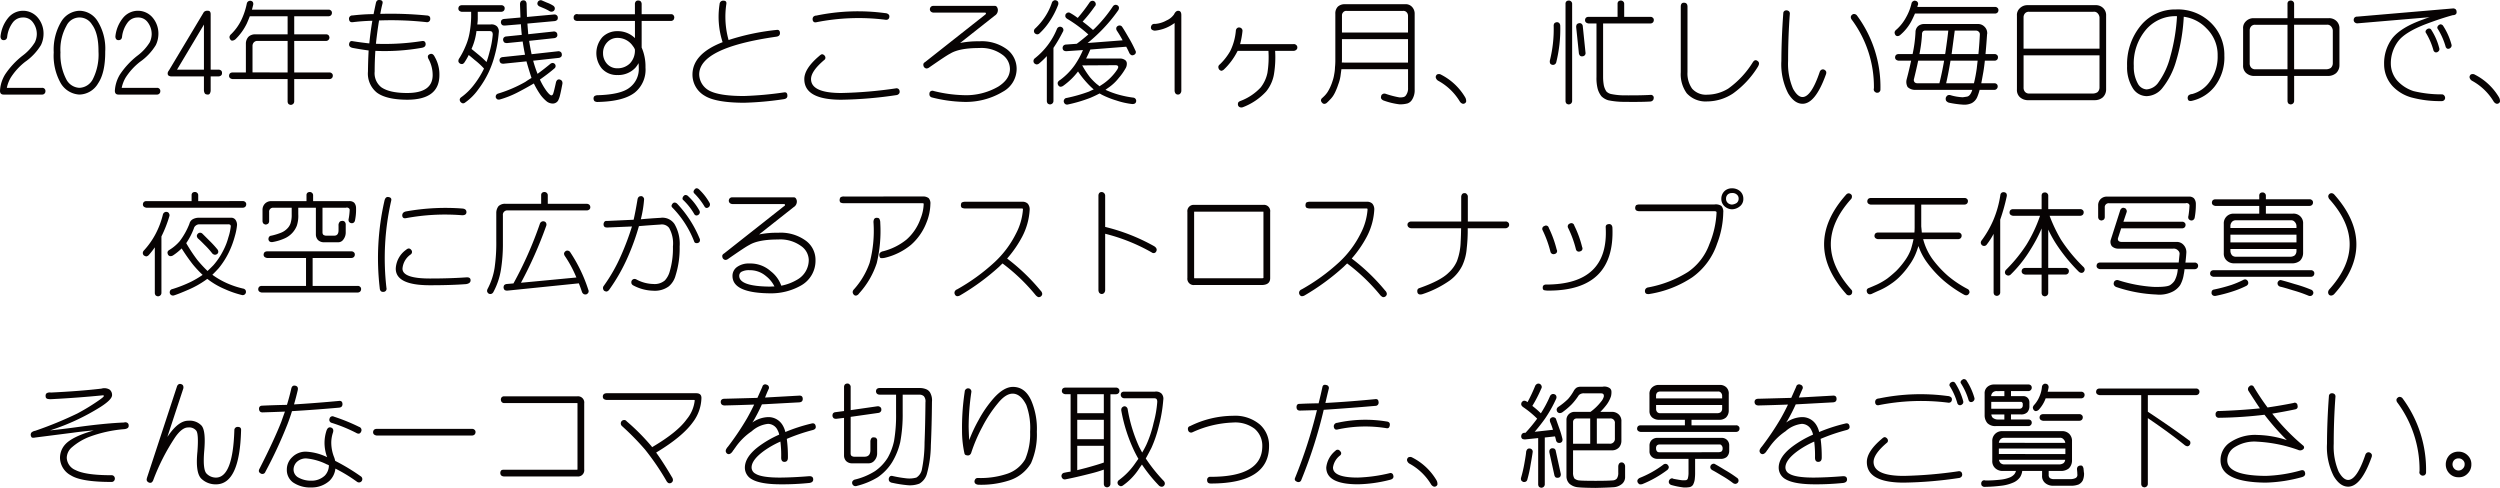 <svg id="レイヤー_1" data-name="レイヤー 1" xmlns="http://www.w3.org/2000/svg" viewBox="0 0 522.335 101.938">
  <defs>
    <style>
      .cls-1 {
        fill: #070303;
      }
    </style>
  </defs>
  <title>24_12_2t</title>
  <g>
    <path class="cls-1" d="M153.716,255.026a4.226,4.226,0,0,0,.4-1.594,4.047,4.047,0,0,0-.8-2.555,2.419,2.419,0,0,0-2.109-1.031,2.6,2.6,0,0,0-2.133,1.078,6.147,6.147,0,0,0-1.148,2.953.851.851,0,0,1-.211.516.781.781,0,0,1-.539.188.6.6,0,0,1-.492-.234.934.934,0,0,1-.141-.609,7.252,7.252,0,0,1,1.617-3.844,4.009,4.009,0,0,1,6.234.07,5.146,5.146,0,0,1,1.125,3.469,5.364,5.364,0,0,1-.539,2.18,11.707,11.707,0,0,1-3.328,3.516,13.346,13.346,0,0,0-2.953,3.234,6.943,6.943,0,0,0-.844,2.18h7.383a.648.648,0,0,1,.68.727.627.627,0,0,1-.211.492.636.636,0,0,1-.469.188h-8.062q-.75,0-.75-.8a7.282,7.282,0,0,1,1.078-3.422,16.951,16.951,0,0,1,3.586-3.867A10.055,10.055,0,0,0,153.716,255.026Z" transform="translate(-146.427 -246.19)"/>
    <path class="cls-1" d="M163.021,248.44a4.515,4.515,0,0,1,3.773,2.133,10.844,10.844,0,0,1,1.617,6.4q.023,4.406-1.5,6.656a4.639,4.639,0,0,1-3.891,2.32,4.825,4.825,0,0,1-3.937-2.437,11.674,11.674,0,0,1-1.43-6.375,11.421,11.421,0,0,1,1.594-6.469A4.631,4.631,0,0,1,163.021,248.44Zm-2.766,14.273a3.243,3.243,0,0,0,2.766,1.828,3.3,3.3,0,0,0,2.836-1.875,11.376,11.376,0,0,0,1.148-5.7q.023-3.8-1.359-5.648a3.023,3.023,0,0,0-5.344.281,10.14,10.14,0,0,0-1.242,5.531A11.124,11.124,0,0,0,160.255,262.714Z" transform="translate(-146.427 -246.19)"/>
    <path class="cls-1" d="M177.716,255.026a4.226,4.226,0,0,0,.4-1.594,4.047,4.047,0,0,0-.8-2.555,2.419,2.419,0,0,0-2.109-1.031,2.6,2.6,0,0,0-2.133,1.078,6.147,6.147,0,0,0-1.148,2.953.851.851,0,0,1-.211.516.781.781,0,0,1-.539.188.6.6,0,0,1-.492-.234.934.934,0,0,1-.141-.609,7.252,7.252,0,0,1,1.617-3.844,4.009,4.009,0,0,1,6.234.07,5.146,5.146,0,0,1,1.125,3.469,5.364,5.364,0,0,1-.539,2.18,11.707,11.707,0,0,1-3.328,3.516,13.346,13.346,0,0,0-2.953,3.234,6.943,6.943,0,0,0-.844,2.18h7.383a.648.648,0,0,1,.68.727.627.627,0,0,1-.211.492.636.636,0,0,1-.469.188h-8.062q-.75,0-.75-.8a7.282,7.282,0,0,1,1.078-3.422,16.951,16.951,0,0,1,3.586-3.867A10.055,10.055,0,0,0,177.716,255.026Z" transform="translate(-146.427 -246.19)"/>
    <path class="cls-1" d="M191.989,260.745a.856.856,0,0,1,.609.164.6.6,0,0,1,.211.539.574.574,0,0,1-.234.539.875.875,0,0,1-.586.164h-1.547v2.93a1.294,1.294,0,0,1-.141.586.457.457,0,0,1-.469.281q-.516-.023-.633-.281a1.338,1.338,0,0,1-.164-.586v-2.93H182.1a1.673,1.673,0,0,1-.422-.141.542.542,0,0,1-.211-.352.876.876,0,0,1,.07-.469,3.86,3.86,0,0,1,.211-.328l7.266-12.141a.977.977,0,0,1,.82-.281q.609-.023.609.727v11.578Zm-2.953-9.422-5.625,9.422h5.625Z" transform="translate(-146.427 -246.19)"/>
    <path class="cls-1" d="M194.521,262.526a.6.6,0,0,1-.234-.492.782.782,0,0,1,.188-.516.839.839,0,0,1,.539-.187H197.8v-5.977a2.1,2.1,0,0,1,.563-1.5,2.038,2.038,0,0,1,1.43-.492h6.727v-3.773h-7.9q-.281.727-.609,1.477a11.694,11.694,0,0,1-2.391,3.328,1.209,1.209,0,0,1-.609.281.447.447,0,0,1-.469-.258.79.79,0,0,1-.164-.562,1.1,1.1,0,0,1,.375-.562,10.492,10.492,0,0,0,2.109-2.953,14.772,14.772,0,0,0,1.125-3.375.718.718,0,0,1,1.266-.352.879.879,0,0,1,.07.609q-.117.492-.258.984h16.008a.641.641,0,0,1,.469.164.561.561,0,0,1,.234.492.7.7,0,0,1-.187.516.755.755,0,0,1-.516.211H207.9v3.773h6.609a.764.764,0,0,1,.563.188.906.906,0,0,1,.188.492.751.751,0,0,1-.211.492.73.73,0,0,1-.539.211H207.9v6.586h7.359a.641.641,0,0,1,.469.164.561.561,0,0,1,.234.492.7.7,0,0,1-.187.516.755.755,0,0,1-.516.211H207.9v4.641a.73.73,0,0,1-.211.539.846.846,0,0,1-.492.211.906.906,0,0,1-.492-.187.872.872,0,0,1-.187-.562v-4.641H195.013A1.137,1.137,0,0,1,194.521,262.526Zm12-1.2v-6.586h-6.281a.98.98,0,0,0-.773.3,1.1,1.1,0,0,0-.281.773v5.508Z" transform="translate(-146.427 -246.19)"/>
    <path class="cls-1" d="M224.708,261.12a3.74,3.74,0,0,0,1.359,3.281q1.711,1.219,5.414,1.219,5.344,0,5.344-3.75a6.979,6.979,0,0,0-.914-3.445q-.234-.562.141-.82.75-.492,1.219.492a7.247,7.247,0,0,1,.961,3.773q0,5.156-6.75,5.156-4.336-.023-6.3-1.477a5.1,5.1,0,0,1-1.875-4.43q.023-2.18.141-4.383-1.734-.234-3.352-.539-.82-.187-.727-.844.141-.7.727-.562,1.758.281,3.492.469.234-2.391.633-4.734-2.039.047-4.125.3-.7.07-.75-.68a.68.68,0,0,1,.75-.727,41,41,0,0,1,4.383-.281q.234-1.148.469-2.25.141-.7.656-.7.891,0,.75.7-.281,1.1-.469,2.2a77.443,77.443,0,0,1,9.633.328q.844.023.8.7a.664.664,0,0,1-.8.7,67.384,67.384,0,0,0-9.891-.352q-.4,2.438-.656,4.875a50.147,50.147,0,0,0,9.563-.562q.727-.141.82.539.07.727-.82.867a44.426,44.426,0,0,1-9.68.633Q224.708,258.964,224.708,261.12Z" transform="translate(-146.427 -246.19)"/>
    <path class="cls-1" d="M251.638,247.433a.561.561,0,0,1,.234.492.7.7,0,0,1-.187.516.755.755,0,0,1-.516.211h-4.922v1.078a9.651,9.651,0,0,1-.094,1.57H248.9a1.646,1.646,0,0,1,1.359.4,1.583,1.583,0,0,1,.375,1.336,25.583,25.583,0,0,1-.82,4.641,20.843,20.843,0,0,1-1.266,3.563,20.3,20.3,0,0,1-2.2,3.633,11.3,11.3,0,0,1-2.742,2.742.673.673,0,0,1-.492.164.852.852,0,0,1-.469-.3.751.751,0,0,1-.164-.516.706.706,0,0,1,.3-.445,12.549,12.549,0,0,0,2.7-2.648,18.557,18.557,0,0,0,2.039-3.281.136.136,0,0,1,.023-.094l-.094-.094a15.494,15.494,0,0,0-1.852-1.687q-.844-.727-1.242-1.031a12.45,12.45,0,0,1-.844,1.477.916.916,0,0,1-.445.4.8.8,0,0,1-.492-.07.862.862,0,0,1-.352-.375.9.9,0,0,1,.094-.633,15.452,15.452,0,0,0,1.313-2.484,12.4,12.4,0,0,0,.938-3.117,20.9,20.9,0,0,0,.3-3.141v-1.078h-1.945a1.137,1.137,0,0,1-.492-.187.6.6,0,0,1-.234-.492.782.782,0,0,1,.188-.516.839.839,0,0,1,.539-.187h8.25A.641.641,0,0,1,251.638,247.433Zm-2.273,6.141a1.174,1.174,0,0,0-.07-.609q-.117-.281-.586-.281h-2.742a1.84,1.84,0,0,1-.047.4,12.816,12.816,0,0,1-.937,3.234.135.135,0,0,1-.047.094l1.57,1.289q.914.773,1.57,1.453.352-.984.656-2.2A18.445,18.445,0,0,0,249.364,253.573Zm7.43-.234,5.25-.562a.742.742,0,0,1,.586.141.574.574,0,0,1,.234.469.586.586,0,0,1-.117.516.84.84,0,0,1-.539.258l-5.227.563q.211,1.406.516,2.789l5.484-.609a.742.742,0,0,1,.586.141.574.574,0,0,1,.234.469.586.586,0,0,1-.117.516.84.84,0,0,1-.539.258l-5.344.586a.729.729,0,0,1,.094.258,25.7,25.7,0,0,0,.844,2.484q1.406-1.031,2.648-2.062a.815.815,0,0,1,.516-.211.7.7,0,0,1,.445.211.654.654,0,0,1,.164.445.623.623,0,0,1-.258.492q-1.219,1.055-3.023,2.32a13.827,13.827,0,0,0,1.383,2.391q.7.914,1.031.914.258-.023.375-.4.188-.562.563-2.3a1.014,1.014,0,0,1,.281-.516.576.576,0,0,1,.586-.07.7.7,0,0,1,.422.352.956.956,0,0,1,.047.586q-.328,1.734-.516,2.438a4.9,4.9,0,0,1-.375,1.008,1.314,1.314,0,0,1-1.172.609,2.124,2.124,0,0,1-1.148-.4,7.852,7.852,0,0,1-1.312-1.359,17.61,17.61,0,0,1-1.43-2.437q-1.758,1.031-3.492,1.922a20.207,20.207,0,0,1-3.633,1.43.984.984,0,0,1-.539-.047,1,1,0,0,1-.3-.4.876.876,0,0,1,.07-.469.752.752,0,0,1,.445-.328,27.247,27.247,0,0,0,5.672-2.437q.633-.445,1.289-.82-.586-1.8-1.055-3.469l-4.8.492a1.158,1.158,0,0,1-.562-.117.88.88,0,0,1-.258-.469.716.716,0,0,1,.117-.539.771.771,0,0,1,.539-.258l4.664-.492q-.281-1.336-.492-2.766l-3.258.328a1.158,1.158,0,0,1-.562-.117.88.88,0,0,1-.258-.469.716.716,0,0,1,.117-.539.771.771,0,0,1,.539-.258l3.234-.328-.07-.727q-.07-.773-.117-1.5l-3.375.281a1.023,1.023,0,0,1-.539-.117.88.88,0,0,1-.258-.469,1.023,1.023,0,0,1,.117-.539.858.858,0,0,1,.563-.258l3.4-.3q-.047-1.523-.094-2.836a1.064,1.064,0,0,1,.188-.539.73.73,0,0,1,.539-.211.567.567,0,0,1,.516.258,1,1,0,0,1,.141.469q.023,1.289.07,2.742l5.648-.516a.7.7,0,0,1,.563.164.574.574,0,0,1,.234.469.749.749,0,0,1-.117.492.945.945,0,0,1-.562.258l-5.672.516Q256.7,252.167,256.794,253.339Zm1.992-6.117a.557.557,0,0,1-.047-.492.653.653,0,0,1,.352-.422.642.642,0,0,1,.563-.023l1.031.445a6.842,6.842,0,0,1,1.266.609.8.8,0,0,1,.375.445.69.69,0,0,1-.07.516.649.649,0,0,1-.4.3.73.73,0,0,1-.586-.07,11.027,11.027,0,0,0-1.148-.586q-.68-.281-.891-.375A.853.853,0,0,1,258.786,247.222Z" transform="translate(-146.427 -246.19)"/>
    <path class="cls-1" d="M279.083,247.1a.875.875,0,0,1,.164-.586.585.585,0,0,1,.492-.211.717.717,0,0,1,.563.188.889.889,0,0,1,.188.609v2.063h6.117a.561.561,0,0,1,.516.188.748.748,0,0,1,.188.492,1.025,1.025,0,0,1-.164.492.758.758,0,0,1-.539.234h-6.117v5.555a9.937,9.937,0,0,1,.8,4.172,6.136,6.136,0,0,1-2.227,5.227q-2.367,1.852-7.687,1.969a1.151,1.151,0,0,1-.727-.164.794.794,0,0,1-.211-.516.7.7,0,0,1,.164-.516,1.17,1.17,0,0,1,.68-.211q4.945-.141,6.75-1.641a4.846,4.846,0,0,0,1.852-4.148,7.906,7.906,0,0,0-.047-.914,5.247,5.247,0,0,1-.656.961,4.9,4.9,0,0,1-3.75,1.523,4.2,4.2,0,0,1-3.258-1.359,5.063,5.063,0,0,1,.141-6.586,4.344,4.344,0,0,1,3.094-1.219,5.087,5.087,0,0,1,3.68,1.453v-3.586H267.177a1.114,1.114,0,0,1-.68-.164.641.641,0,0,1-.211-.539.671.671,0,0,1,.891-.7h11.906Zm0,9.539v-.094a2.537,2.537,0,0,0-.422-.727,3.846,3.846,0,0,0-3.258-1.711,2.857,2.857,0,0,0-2.086.891,3.188,3.188,0,0,0-.891,2.32,3.25,3.25,0,0,0,.844,2.227,2.851,2.851,0,0,0,2.156.914,3.673,3.673,0,0,0,2.6-1.008A3.851,3.851,0,0,0,279.083,256.644Z" transform="translate(-146.427 -246.19)"/>
    <path class="cls-1" d="M297.575,246.331q.727,0,.609.7a17.973,17.973,0,0,0,.469,7.523,48.036,48.036,0,0,1,10.008-2.109q.7-.117.727.633.023.656-.727.773-16.148,2.3-16.148,7.9a3.942,3.942,0,0,0,2.016,3.328q2.086,1.172,7.336,1.172a72.94,72.94,0,0,0,8.32-.75q.727-.141.75.609.07.68-.75.8a66.314,66.314,0,0,1-8.32.75q-5.93-.023-8.227-1.477a5.082,5.082,0,0,1-2.531-4.43q.023-4.312,6.3-6.75a17.135,17.135,0,0,1-.633-7.969A.74.74,0,0,1,297.575,246.331Z" transform="translate(-146.427 -246.19)"/>
    <path class="cls-1" d="M318.036,257.558a.482.482,0,0,1,.492.094.748.748,0,0,1,.328.422.589.589,0,0,1-.117.563q-2.859,2.391-2.859,4.078.023,2.906,6.328,2.906a90.422,90.422,0,0,0,11.344-.961.671.671,0,0,1,.492.047.584.584,0,0,1,.328.469.683.683,0,0,1-.07.539.9.9,0,0,1-.469.328,84.891,84.891,0,0,1-11.625.984q-7.734,0-7.734-4.312,0-2.2,3.117-4.828A2.115,2.115,0,0,1,318.036,257.558Zm13.336-8.625a1.092,1.092,0,0,1,.633.211.566.566,0,0,1,.234.586.631.631,0,0,1-.3.516.76.76,0,0,1-.516.07,45.216,45.216,0,0,0-14.414.516.744.744,0,0,1-.492-.023.631.631,0,0,1-.3-.516.8.8,0,0,1,.141-.586.849.849,0,0,1,.609-.258A42.754,42.754,0,0,1,331.372,248.933Z" transform="translate(-146.427 -246.19)"/>
    <path class="cls-1" d="M354.9,248.089a1.353,1.353,0,0,1-.656,1.383l-7.219,5.7a18.712,18.712,0,0,1,3.984-.352,8.876,8.876,0,0,1,5.789,1.664,5.1,5.1,0,0,1,2.039,4.1,5.436,5.436,0,0,1-2.859,4.758,15.013,15.013,0,0,1-8.3,2.133,29.548,29.548,0,0,1-6.492-.914.772.772,0,0,1-.492-.328.974.974,0,0,1-.07-.562.548.548,0,0,1,.3-.445.691.691,0,0,1,.586-.023,28.254,28.254,0,0,0,6.164.867A13.406,13.406,0,0,0,355,264.284q2.438-1.547,2.438-3.7a3.675,3.675,0,0,0-1.57-2.953,7.391,7.391,0,0,0-4.852-1.406q-4.172,0-6.07,1.172-.7.328-4.406,2.906a.884.884,0,0,1-.609.188.815.815,0,0,1-.469-.328,1,1,0,0,1-.117-.539q.023-.281.469-.539l.047-.047,12.328-9.727q.281-.211.234-.3,0-.164-.187-.187h-10.8a.906.906,0,0,1-.492-.187.677.677,0,0,1-.234-.562.819.819,0,0,1,.211-.469.748.748,0,0,1,.516-.187h12.844Q354.739,247.409,354.9,248.089Z" transform="translate(-146.427 -246.19)"/>
    <path class="cls-1" d="M367.677,251.815a.658.658,0,0,1,.516.023.635.635,0,0,1,.375.375.668.668,0,0,1-.07.609,31.318,31.318,0,0,1-1.969,3.375v11.063a.73.73,0,0,1-.211.539.846.846,0,0,1-.492.211.906.906,0,0,1-.492-.187.872.872,0,0,1-.187-.562v-9.352a16.164,16.164,0,0,1-1.617,1.547.8.8,0,0,1-.586.188.986.986,0,0,1-.445-.258.728.728,0,0,1,.164-1.031,14.984,14.984,0,0,0,4.594-6.117A.791.791,0,0,1,367.677,251.815Zm-1.078-5.508a.549.549,0,0,1,.516-.023.569.569,0,0,1,.4.352.914.914,0,0,1-.023.609,17.093,17.093,0,0,1-1.852,3.539,13.629,13.629,0,0,1-1.992,2.344.665.665,0,0,1-.562.234.954.954,0,0,1-.469-.234.718.718,0,0,1-.164-.492.772.772,0,0,1,.281-.516,13.533,13.533,0,0,0,1.969-2.32,12.584,12.584,0,0,0,1.5-3.047A.715.715,0,0,1,366.6,246.308Zm6.75,12.117h6.938a1.825,1.825,0,0,1,1.125.258.863.863,0,0,1,.445.727,1.87,1.87,0,0,1-.328,1.172,11.609,11.609,0,0,1-1.336,1.875,9.773,9.773,0,0,1-2.086,1.992q-.375.258-.727.516.07-.023.094.023A17.214,17.214,0,0,0,380.263,266a21.107,21.107,0,0,0,2.93.586.676.676,0,0,1,.609.82.606.606,0,0,1-.281.422,1.132,1.132,0,0,1-.586.094,16.013,16.013,0,0,1-3.234-.727,18.7,18.7,0,0,1-3.117-1.242,2.846,2.846,0,0,0-.422-.234q-.891.469-1.875.891a30.454,30.454,0,0,1-4.828,1.43.72.72,0,0,1-.516-.141.88.88,0,0,1-.258-.469.679.679,0,0,1,.141-.516.6.6,0,0,1,.469-.258,32.277,32.277,0,0,0,4.664-1.336q.516-.258.984-.445a15.44,15.44,0,0,1-1.266-1.219,19.816,19.816,0,0,1-2.016-2.531,14.4,14.4,0,0,1-3.07,2.977,1,1,0,0,1-.656.211.681.681,0,0,1-.422-.352.74.74,0,0,1-.07-.586,1.106,1.106,0,0,1,.469-.469,13.6,13.6,0,0,0,3.047-3.094,17.611,17.611,0,0,0,1.734-3.164l-3.445.234a1.023,1.023,0,0,1-.539-.117.617.617,0,0,1-.258-.445.758.758,0,0,1,.141-.562.771.771,0,0,1,.539-.258l2.273-.164q1.125-.844,2.414-1.945a28.148,28.148,0,0,0-4.359-3.234,1.087,1.087,0,0,1-.422-.422.921.921,0,0,1,.023-.539.852.852,0,0,1,.4-.352.617.617,0,0,1,.586.07,11.642,11.642,0,0,1,1.43.938.149.149,0,0,1,.117.094,33.436,33.436,0,0,0,2.508-3.281.746.746,0,0,1,.492-.3.629.629,0,0,1,.516.141.714.714,0,0,1,.258.469.634.634,0,0,1-.211.563,28.949,28.949,0,0,1-2.531,3.164q.961.7,2.18,1.758a1.713,1.713,0,0,1,.3-.281,29,29,0,0,0,3.82-4.617.755.755,0,0,1,.469-.352.736.736,0,0,1,.516.094.627.627,0,0,1,.3.422.92.92,0,0,1-.141.609,33.225,33.225,0,0,1-3.539,4.242,36.705,36.705,0,0,1-2.859,2.6l7.313-.562a22.6,22.6,0,0,0-1.172-1.969.834.834,0,0,1-.164-.539.579.579,0,0,1,.258-.445.727.727,0,0,1,.539-.141.634.634,0,0,1,.469.328q.4.586,1.289,2.133a24.759,24.759,0,0,1,1.43,2.742.617.617,0,0,1,.07.586.643.643,0,0,1-.375.352.6.6,0,0,1-.516.047,1.087,1.087,0,0,1-.422-.422q-.3-.68-.656-1.336l-7.5.586Q373.841,257.464,373.349,258.425Zm-.844,1.43a.427.427,0,0,1,.141.188,18.854,18.854,0,0,0,1.523,2.3,12.741,12.741,0,0,0,1.453,1.453,3.062,3.062,0,0,1,.516.422q.445-.281.891-.586a10.879,10.879,0,0,0,1.945-1.758,9.371,9.371,0,0,0,.891-1.172q.281-.469.164-.656-.094-.234-.562-.234Z" transform="translate(-146.427 -246.19)"/>
    <path class="cls-1" d="M393.06,265.69a.6.6,0,0,1-.516.258.624.624,0,0,1-.516-.234,1.047,1.047,0,0,1-.187-.633V251a10.222,10.222,0,0,1-.914.586,8.1,8.1,0,0,1-3.187,1.008,1.147,1.147,0,0,1-.586-.164.545.545,0,0,1-.258-.492.842.842,0,0,1,.211-.562.726.726,0,0,1,.633-.187,5.733,5.733,0,0,0,2.414-.727,3.755,3.755,0,0,0,1.57-1.266q.352-.75.867-.75.656,0,.656.891v15.75A.889.889,0,0,1,393.06,265.69Z" transform="translate(-146.427 -246.19)"/>
    <path class="cls-1" d="M404.942,256.948a13.857,13.857,0,0,1-2.836,3.8,1.1,1.1,0,0,1-.492.234.829.829,0,0,1-.469-.281.909.909,0,0,1-.164-.586.731.731,0,0,1,.281-.445,12.106,12.106,0,0,0,2.227-2.859,11.982,11.982,0,0,0,1.148-4.172.74.74,0,0,1,.258-.562.6.6,0,0,1,.516-.141.7.7,0,0,1,.469.258.658.658,0,0,1,.141.516,17.352,17.352,0,0,1-.492,2.7h11.133a.662.662,0,0,1,.563.164.6.6,0,0,1,.258.516.581.581,0,0,1-.234.516.843.843,0,0,1-.586.211h-3.82a21.738,21.738,0,0,1-.211,4.688,7.777,7.777,0,0,1-1.664,3.8,12.771,12.771,0,0,1-4.8,3.258.913.913,0,0,1-.633.047.626.626,0,0,1-.422-.375.866.866,0,0,1,0-.562q.07-.234.516-.4a11.131,11.131,0,0,0,4.2-2.812,7.322,7.322,0,0,0,1.406-3.047,20.823,20.823,0,0,0,.211-4.594h-6.422Z" transform="translate(-146.427 -246.19)"/>
    <path class="cls-1" d="M426.5,262.1a8.376,8.376,0,0,1-.469,1.734,11.931,11.931,0,0,1-.516,1.336,6.656,6.656,0,0,1-.586,1.1,5.462,5.462,0,0,1-.7.82q-.328.352-.539.539a.821.821,0,0,1-.539.258.549.549,0,0,1-.469-.211.877.877,0,0,1-.258-.445.65.65,0,0,1,.258-.562q.234-.211.492-.469a5.26,5.26,0,0,0,.609-.75,9.6,9.6,0,0,0,.539-.984,9.964,9.964,0,0,0,.516-1.336,7.612,7.612,0,0,0,.352-1.43,8.533,8.533,0,0,0,.164-1.477,13.229,13.229,0,0,0,.07-1.406v-9.75a2,2,0,0,1,.516-1.477,2.048,2.048,0,0,1,1.477-.516h12.516a1.8,1.8,0,0,1,1.523.563A2.074,2.074,0,0,1,442,249.12v15.773a3.656,3.656,0,0,1-.609,2.227,1.807,1.807,0,0,1-.891.68,5.832,5.832,0,0,1-1.687.188,14.981,14.981,0,0,1-3.234-.773,1.055,1.055,0,0,1-.539-.375.64.64,0,0,1-.047-.539.548.548,0,0,1,.3-.445.7.7,0,0,1,.633-.07,19.218,19.218,0,0,0,2.859.75,2.824,2.824,0,0,0,.891-.07.877.877,0,0,0,.539-.422,2.384,2.384,0,0,0,.4-1.477v-3.914H426.692Zm14.109-2.836v-4.9h-13.8v4.453a3.65,3.65,0,0,0-.023.445Zm0-6.281V249.5a1.072,1.072,0,0,0-.234-.68.9.9,0,0,0-.82-.352H427.771a.812.812,0,0,0-.68.258.926.926,0,0,0-.281.68v3.586Z" transform="translate(-146.427 -246.19)"/>
    <path class="cls-1" d="M452.544,266.511a1.445,1.445,0,0,1,.211.7.5.5,0,0,1-.211.516.61.61,0,0,1-.586.117,1.135,1.135,0,0,1-.539-.469,11.94,11.94,0,0,0-4.547-4.336,1.11,1.11,0,0,1-.422-.516.587.587,0,0,1,.047-.562.491.491,0,0,1,.4-.281.86.86,0,0,1,.633.117A12.4,12.4,0,0,1,452.544,266.511Z" transform="translate(-146.427 -246.19)"/>
    <path class="cls-1" d="M471.2,251.042a.851.851,0,0,1,.516-.211.666.666,0,0,1,.492.188.911.911,0,0,1,.211.563,28.846,28.846,0,0,1-.82,7.547.725.725,0,0,1-.3.492.711.711,0,0,1-.984-.164,1.063,1.063,0,0,1-.07-.609,27.043,27.043,0,0,0,.8-7.242A.834.834,0,0,1,471.2,251.042Zm3.7,16.219a.73.73,0,0,1-.211.539.846.846,0,0,1-.492.211.906.906,0,0,1-.492-.187.872.872,0,0,1-.187-.562v-20.25a.7.7,0,0,1,.164-.516.748.748,0,0,1,.516-.187.666.666,0,0,1,.492.188.654.654,0,0,1,.211.516Zm2.789-10.125a.666.666,0,0,1-.633.82.605.605,0,0,1-.492-.117.923.923,0,0,1-.258-.539l-.562-5.437a1.078,1.078,0,0,1,.117-.562.714.714,0,0,1,.469-.258.6.6,0,0,1,.539.117.715.715,0,0,1,.258.539Zm3.68,5.156a9.813,9.813,0,0,0,.164,1.781,3.745,3.745,0,0,0,.516,1.219,1.968,1.968,0,0,0,1.1.563,13.694,13.694,0,0,0,2.648.258q3.469.023,5.461-.094a.594.594,0,0,1,.516.164.543.543,0,0,1,.164.516.636.636,0,0,1-.187.469.772.772,0,0,1-.492.234q-1.875.117-5.508.07a16.532,16.532,0,0,1-3.281-.328,3.37,3.37,0,0,1-1.453-.844,4.524,4.524,0,0,1-.773-1.523,8.989,8.989,0,0,1-.258-2.484v-11.2h-1.664a1.137,1.137,0,0,1-.492-.187.6.6,0,0,1-.234-.492.782.782,0,0,1,.188-.516.839.839,0,0,1,.539-.187h6.07v-2.7a.7.7,0,0,1,.164-.516.748.748,0,0,1,.516-.187.666.666,0,0,1,.492.188.654.654,0,0,1,.211.516v2.7h5.484a.641.641,0,0,1,.469.164.561.561,0,0,1,.234.492.7.7,0,0,1-.187.516.755.755,0,0,1-.516.211h-9.891Z" transform="translate(-146.427 -246.19)"/>
    <path class="cls-1" d="M499,261.284a5.475,5.475,0,0,0,.961,3.422,3.842,3.842,0,0,0,3.164,1.266,8.53,8.53,0,0,0,4.383-1.266,19.091,19.091,0,0,0,5.156-5.531q.445-.656.961-.258.586.375.094,1.2a19.356,19.356,0,0,1-5.2,5.6,9.871,9.871,0,0,1-5.391,1.664,5.313,5.313,0,0,1-4.289-1.711,6.781,6.781,0,0,1-1.242-4.383V247.6q0-.844.656-.844.75,0,.75.844Z" transform="translate(-146.427 -246.19)"/>
    <path class="cls-1" d="M520.021,258.917a13.239,13.239,0,0,0,1.031,5.813q.961,1.734,1.992,1.734,1.828-.023,3.609-5.32a.791.791,0,0,1,.422-.422.668.668,0,0,1,.539.047.811.811,0,0,1,.375.422,1.072,1.072,0,0,1-.07.563q-2.2,6.117-4.875,6.117-1.711,0-3.023-2.2a13.327,13.327,0,0,1-1.406-6.75q.023-4.922.4-9.937a.628.628,0,0,1,.281-.539.774.774,0,0,1,.563-.07.7.7,0,0,1,.445.3.822.822,0,0,1,.07.516Q520.021,253.925,520.021,258.917Zm19.289,6.094a.744.744,0,0,1-.352.492.884.884,0,0,1-.516.047A.954.954,0,0,1,538,265.2a.7.7,0,0,1-.047-.562,23.558,23.558,0,0,0-4.617-14.32.88.88,0,0,1-.211-.609.621.621,0,0,1,.258-.422.568.568,0,0,1,.516-.164.769.769,0,0,1,.492.281A25.089,25.089,0,0,1,539.31,265.011Z" transform="translate(-146.427 -246.19)"/>
    <path class="cls-1" d="M546.13,246.448a.564.564,0,0,1,.492-.094.648.648,0,0,1,.469.3.639.639,0,0,1,.047.586,2.966,2.966,0,0,0-.117.4h16.242a.641.641,0,0,1,.469.164.561.561,0,0,1,.234.492.7.7,0,0,1-.187.516.755.755,0,0,1-.516.211H546.528q-.328.773-.75,1.594a9.91,9.91,0,0,1-2.3,2.859.887.887,0,0,1-.609.258.545.545,0,0,1-.469-.3.893.893,0,0,1-.117-.562,1.08,1.08,0,0,1,.422-.539,9.42,9.42,0,0,0,1.945-2.484,10.747,10.747,0,0,0,1.148-2.906A.7.7,0,0,1,546.13,246.448ZM545,264.378a2.155,2.155,0,0,1-.211-1.594q.563-2.133.938-3.914h-2.625a1.137,1.137,0,0,1-.492-.187.6.6,0,0,1-.234-.492.782.782,0,0,1,.188-.516.839.839,0,0,1,.539-.187h2.93a27.821,27.821,0,0,0,.609-4.594,1.671,1.671,0,0,1,.539-1.242,1.926,1.926,0,0,1,1.266-.445h11.32a1.826,1.826,0,0,1,1.289.563,1.849,1.849,0,0,1,.563,1.5l-.023.047q-.141,2.156-.328,4.172h1.9a.641.641,0,0,1,.469.164.561.561,0,0,1,.234.492.7.7,0,0,1-.187.516.755.755,0,0,1-.516.211H561.13q-.117,1.148-.3,2.273-.234,1.336-.445,2.438h2.7a.73.73,0,0,1,.539.188.619.619,0,0,1,.188.492.636.636,0,0,1-.187.469.65.65,0,0,1-.539.234h-3.047a11.619,11.619,0,0,1-.492,1.477,2.6,2.6,0,0,1-1.148,1.289,3.663,3.663,0,0,1-1.734.328,20.432,20.432,0,0,1-3.07-.422,1.186,1.186,0,0,1-.562-.4,1.072,1.072,0,0,1-.07-.586.983.983,0,0,1,.352-.516.809.809,0,0,1,.68-.047,10.316,10.316,0,0,0,2.531.422q.68-.094.914-.141.633-.141,1.031-1.289a.185.185,0,0,1,.023-.117H546.669A2.249,2.249,0,0,1,545,264.378Zm7.617-5.508h-5.414q-.375,1.781-.914,3.961a.735.735,0,0,0,.234.609.934.934,0,0,0,.609.141h4.5Q552.177,261.425,552.622,258.87Zm.867-6.281h-4.711a.735.735,0,0,0-.586.164.915.915,0,0,0-.187.656,28.849,28.849,0,0,1-.539,4.078h5.367q.023-.117.047-.211Q553.372,253.808,553.489,252.589Zm-.445,10.992h5.813a29.874,29.874,0,0,0,.586-3.094q.094-.867.188-1.617h-5.672Q553.536,261.425,553.044,263.581Zm1.148-6.094h5.6q.211-2.2.3-4.125a.7.7,0,0,0-.234-.539.767.767,0,0,0-.562-.234h-4.453Z" transform="translate(-146.427 -246.19)"/>
    <path class="cls-1" d="M568.4,247.948a2.209,2.209,0,0,1,1.617-.68h14.2a2.19,2.19,0,0,1,1.641.609,2.061,2.061,0,0,1,.609,1.594v15.4a2.241,2.241,0,0,1-.7,1.664,2.576,2.576,0,0,1-1.687.586H570.013a2.514,2.514,0,0,1-1.594-.656,2.037,2.037,0,0,1-.586-1.594v-15.4A1.9,1.9,0,0,1,568.4,247.948Zm16.688,8.414v-6.516a1.436,1.436,0,0,0-.422-.914,1,1,0,0,0-.867-.281H570.388a1.069,1.069,0,0,0-.844.3,1.254,1.254,0,0,0-.328.891v6.516Zm-15.867,1.383v6.7a1.328,1.328,0,0,0,.3.938,1.13,1.13,0,0,0,.867.352h13.266a1.892,1.892,0,0,0,1.008-.281,1.341,1.341,0,0,0,.422-1.008v-6.7Z" transform="translate(-146.427 -246.19)"/>
    <path class="cls-1" d="M598.161,264.659a4.339,4.339,0,0,1-3.234,1.617,3.442,3.442,0,0,1-2.859-1.617A8.175,8.175,0,0,1,590.849,260a12.68,12.68,0,0,1,2.93-8.555,9.284,9.284,0,0,1,7.289-3.281,9.843,9.843,0,0,1,7.313,2.813,9.3,9.3,0,0,1,2.789,6.844,9.89,9.89,0,0,1-2.062,6.492,8.425,8.425,0,0,1-4.664,2.93,1.089,1.089,0,0,1-.7-.023.729.729,0,0,1-.234-.516.753.753,0,0,1,.211-.609,1.337,1.337,0,0,1,.727-.258,6.58,6.58,0,0,0,3.656-2.578,8.889,8.889,0,0,0,1.664-5.437,7.71,7.71,0,0,0-2.344-5.719,7.973,7.973,0,0,0-4.734-2.414,38.854,38.854,0,0,1-1.641,9.4A16.106,16.106,0,0,1,598.161,264.659Zm3.117-15.07a.871.871,0,0,0-.211-.023,8.1,8.1,0,0,0-6.117,2.648,10.885,10.885,0,0,0-2.7,7.781,7.107,7.107,0,0,0,.844,3.656,2.231,2.231,0,0,0,1.828,1.219,3.29,3.29,0,0,0,2.484-1.477,15.86,15.86,0,0,0,2.461-5.344A39.423,39.423,0,0,0,601.278,249.589Z" transform="translate(-146.427 -246.19)"/>
    <path class="cls-1" d="M615.646,250.667a2.209,2.209,0,0,1,1.617-.68h7.1v-2.977a.7.7,0,0,1,.164-.516.748.748,0,0,1,.516-.187.666.666,0,0,1,.492.188.654.654,0,0,1,.211.516v2.977h7.219a2.19,2.19,0,0,1,1.641.609,2.061,2.061,0,0,1,.609,1.594v7.617a2.241,2.241,0,0,1-.7,1.664,2.576,2.576,0,0,1-1.687.586h-7.078v5.2a.73.73,0,0,1-.211.539.846.846,0,0,1-.492.211.906.906,0,0,1-.492-.187.872.872,0,0,1-.187-.562v-5.2h-7.1a2.514,2.514,0,0,1-1.594-.656,2.037,2.037,0,0,1-.586-1.594V252.19A1.9,1.9,0,0,1,615.646,250.667Zm8.719.7h-6.727a1.069,1.069,0,0,0-.844.3,1.254,1.254,0,0,0-.328.891v6.82a1.328,1.328,0,0,0,.3.938,1.13,1.13,0,0,0,.867.352h6.727Zm1.383,9.3H632.4a1.892,1.892,0,0,0,1.008-.281,1.341,1.341,0,0,0,.422-1.008v-6.82a1.436,1.436,0,0,0-.422-.914,1,1,0,0,0-.867-.281h-6.8Z" transform="translate(-146.427 -246.19)"/>
    <path class="cls-1" d="M659.5,248.136a.717.717,0,0,1,.188.563.5.5,0,0,1-.234.516.953.953,0,0,1-.539.141q-2.508.68-5.789,1.922-4.242,1.664-5.648,3.539a7.667,7.667,0,0,0-1.523,4.758A5.46,5.46,0,0,0,647.263,263a7.814,7.814,0,0,0,3.445,2.227,24.711,24.711,0,0,0,5.859.68.613.613,0,0,1,.516.211.755.755,0,0,1,.211.516.636.636,0,0,1-.187.469.683.683,0,0,1-.539.211,22.965,22.965,0,0,1-6.352-.773,8.594,8.594,0,0,1-3.867-2.32,6.752,6.752,0,0,1-1.8-4.641,8.76,8.76,0,0,1,1.688-5.367q1.828-2.32,6.492-3.961a14.094,14.094,0,0,1,1.359-.469l-15.164,1.289a.851.851,0,0,1-.516-.211.654.654,0,0,1-.211-.516.718.718,0,0,1,.211-.516.756.756,0,0,1,.516-.164l19.992-1.711A.8.8,0,0,1,659.5,248.136Zm-3.422,8.133a.685.685,0,0,1-.047.492.981.981,0,0,1-.375.328.669.669,0,0,1-.492,0,1.056,1.056,0,0,1-.281-.3,14.54,14.54,0,0,0-1.664-3.844.529.529,0,0,1,.047-.375.9.9,0,0,1,.375-.352.64.64,0,0,1,.469-.047.5.5,0,0,1,.3.258A12.857,12.857,0,0,1,656.075,256.269Zm2.555-.75a.626.626,0,0,1-.07.492.793.793,0,0,1-.375.328.669.669,0,0,1-.492,0,1.492,1.492,0,0,1-.258-.281,14.748,14.748,0,0,0-1.758-3.961.529.529,0,0,1,.047-.375.766.766,0,0,1,.352-.352.438.438,0,0,1,.469-.047.6.6,0,0,1,.328.258A13.6,13.6,0,0,1,658.63,255.519Z" transform="translate(-146.427 -246.19)"/>
    <path class="cls-1" d="M668.544,266.511a1.445,1.445,0,0,1,.211.7.5.5,0,0,1-.211.516.61.61,0,0,1-.586.117,1.135,1.135,0,0,1-.539-.469,11.94,11.94,0,0,0-4.547-4.336,1.11,1.11,0,0,1-.422-.516.587.587,0,0,1,.047-.562.491.491,0,0,1,.4-.281.86.86,0,0,1,.633.117A12.4,12.4,0,0,1,668.544,266.511Z" transform="translate(-146.427 -246.19)"/>
    <path class="cls-1" d="M180.81,290.55a.7.7,0,0,1,.539-.07.566.566,0,0,1,.4.328.683.683,0,0,1,.047.609,25.816,25.816,0,0,1-1.641,4.172v11.766a.73.73,0,0,1-.211.539.846.846,0,0,1-.492.211.906.906,0,0,1-.492-.187.872.872,0,0,1-.187-.562v-9.492a16.209,16.209,0,0,1-1.266,1.617.866.866,0,0,1-.539.281,1.462,1.462,0,0,1-.492-.211.706.706,0,0,1-.211-.469.767.767,0,0,1,.234-.562,16.426,16.426,0,0,0,2.344-3.281,17.546,17.546,0,0,0,1.617-4.219A.755.755,0,0,1,180.81,290.55Zm16.359-2.344a.641.641,0,0,1,.469.164.561.561,0,0,1,.234.492.7.7,0,0,1-.187.516.755.755,0,0,1-.516.211H177.013a1.137,1.137,0,0,1-.492-.187.6.6,0,0,1-.234-.492.782.782,0,0,1,.188-.516.839.839,0,0,1,.539-.187h9.445v-1.2a.7.7,0,0,1,.164-.516.748.748,0,0,1,.516-.187.666.666,0,0,1,.492.188.654.654,0,0,1,.211.516v1.2Zm-1.477,4.008a1.821,1.821,0,0,1,.258,1.008,11.942,11.942,0,0,1-.445,2.273,19.039,19.039,0,0,1-1.266,3.422,16.954,16.954,0,0,1-2.109,3.3q-.633.7-1.336,1.383a17.044,17.044,0,0,0,3.047,1.758,18.305,18.305,0,0,0,3.375,1.125.752.752,0,0,1,.516.328.822.822,0,0,1,.07.516.683.683,0,0,1-.3.422.691.691,0,0,1-.586.07,20.435,20.435,0,0,1-3.469-1.2,15.963,15.963,0,0,1-3.633-2.109.273.273,0,0,0-.07-.047q-.187.117-.375.258a19.549,19.549,0,0,1-3.516,1.969q-2.039.891-3.07,1.219a.691.691,0,0,1-.586-.07.666.666,0,0,1-.3-.445.851.851,0,0,1,.094-.516.725.725,0,0,1,.492-.3,27.613,27.613,0,0,0,3.867-1.523,20.514,20.514,0,0,0,2.414-1.43,23.3,23.3,0,0,1-2.039-2.18,39.165,39.165,0,0,1-2.344-3.352,11.6,11.6,0,0,1-1.828,1.477,1.046,1.046,0,0,1-.586.141.656.656,0,0,1-.422-.3.991.991,0,0,1-.117-.562.833.833,0,0,1,.352-.422,8.987,8.987,0,0,0,2.2-1.852,15.249,15.249,0,0,0,2.016-3.609,1.487,1.487,0,0,1,.727-.984,2.663,2.663,0,0,1,1.289-.3h6.7A1.078,1.078,0,0,1,195.692,292.214Zm-7.547.844a1.164,1.164,0,0,0-.773.234,1.054,1.054,0,0,0-.445.633,14.508,14.508,0,0,1-1.594,3.07.273.273,0,0,1,.047.07,31.349,31.349,0,0,0,2.32,3.492,27.4,27.4,0,0,0,2.086,2.25q.656-.609,1.242-1.219a14.418,14.418,0,0,0,2.016-3,13.284,13.284,0,0,0,1.1-2.812,10.8,10.8,0,0,0,.492-2.227.452.452,0,0,0-.094-.375.634.634,0,0,0-.445-.117Zm-.586,2.508a.6.6,0,0,1,.141-.469.689.689,0,0,1,.469-.281.7.7,0,0,1,.539.188l1.43,1.43a21.165,21.165,0,0,1,1.688,1.828.841.841,0,0,1,.211.539.6.6,0,0,1-.258.469.724.724,0,0,1-.492.141.849.849,0,0,1-.516-.281,16.29,16.29,0,0,0-1.617-1.8q-.984-1.008-1.312-1.266A.939.939,0,0,1,187.56,295.565Z" transform="translate(-146.427 -246.19)"/>
    <path class="cls-1" d="M220.325,298.87a.561.561,0,0,1,.234.492.7.7,0,0,1-.187.516.755.755,0,0,1-.516.211h-8.109v5.836h9.422a.641.641,0,0,1,.469.164.561.561,0,0,1,.234.492.7.7,0,0,1-.187.516.755.755,0,0,1-.516.211H201.106a1.137,1.137,0,0,1-.492-.187.6.6,0,0,1-.234-.492.782.782,0,0,1,.188-.516.839.839,0,0,1,.539-.187h9.258v-5.836h-8.133a1.137,1.137,0,0,1-.492-.187.6.6,0,0,1-.234-.492.782.782,0,0,1,.188-.516.839.839,0,0,1,.539-.187h17.625A.641.641,0,0,1,220.325,298.87Zm.117-10.312a1.691,1.691,0,0,1,.375,1.078,10.884,10.884,0,0,1-.234,2.672.731.731,0,0,1-.375.469.8.8,0,0,1-.539,0,.75.75,0,0,1-.375-.352,1.014,1.014,0,0,1,0-.609,13.293,13.293,0,0,0,.188-1.664q.023-.281-.094-.375a.622.622,0,0,0-.68-.187h-4.9v5.133a.756.756,0,0,0,.164.516,1.113,1.113,0,0,0,.516.188h1.781q.891,0,.891-1.148v-.937a1.028,1.028,0,0,1,.141-.656.577.577,0,0,1,.539-.328.651.651,0,0,1,.586.141.817.817,0,0,1,.234.539V294.7a2.387,2.387,0,0,1-.469,1.5,1.306,1.306,0,0,1-1.078.609h-3.047a1.73,1.73,0,0,1-1.219-.492,1.71,1.71,0,0,1-.422-1.148v-5.578h-3.68v1.359a6.57,6.57,0,0,1-.3,2.391,4.74,4.74,0,0,1-.914,1.477,4.9,4.9,0,0,1-1.781,1.242,10.39,10.39,0,0,1-2.367.7.974.974,0,0,1-.562-.07.666.666,0,0,1-.3-.445.954.954,0,0,1,.094-.516.631.631,0,0,1,.516-.3,13.364,13.364,0,0,0,1.992-.609,3.749,3.749,0,0,0,1.359-.914,2.79,2.79,0,0,0,.656-1.078,5.829,5.829,0,0,0,.234-1.875v-1.359h-3.8a.82.82,0,0,0-.914.914v1.852a.76.76,0,0,1-.211.563,1.244,1.244,0,0,1-.492.188.948.948,0,0,1-.492-.211.839.839,0,0,1-.187-.539v-2.273a1.838,1.838,0,0,1,.516-1.359,1.808,1.808,0,0,1,1.336-.516h7.336v-1.2a.7.7,0,0,1,.164-.516.748.748,0,0,1,.516-.187.666.666,0,0,1,.492.188.654.654,0,0,1,.211.516v1.2h7.5A1.429,1.429,0,0,1,220.442,288.558Z" transform="translate(-146.427 -246.19)"/>
    <path class="cls-1" d="M227.614,287.362q.727.117.539.8a54.276,54.276,0,0,0-.984,18.188.645.645,0,0,1-.656.82q-.7.047-.75-.82a53.882,53.882,0,0,1,.984-18.187Q226.958,287.222,227.614,287.362Zm4.711,11.016a.64.64,0,0,1-.07.961,3.961,3.961,0,0,0-1.734,2.977q0,2.063,5.719,2.063,4.148,0,7.547-.234.961-.094.961.609,0,.656-.961.8-3.141.234-7.547.234-7.125,0-7.125-3.469a5.1,5.1,0,0,1,2.156-3.937Q231.88,297.839,232.325,298.378Zm10.617-8.625q.984.047.938.82-.047.609-.937.586a44.593,44.593,0,0,0-11.672.609q-.727.141-.8-.516-.023-.727.8-.891A46.6,46.6,0,0,1,242.942,289.753Z" transform="translate(-146.427 -246.19)"/>
    <path class="cls-1" d="M251.5,291.183v5.742a33.885,33.885,0,0,1-.4,5.555,14.783,14.783,0,0,1-1.617,4.781.757.757,0,0,1-.492.352.7.7,0,0,1-.516-.117.828.828,0,0,1-.281-.445,1,1,0,0,1,.141-.562,13.885,13.885,0,0,0,1.43-4.336,36.47,36.47,0,0,0,.352-5.648v-5.789a2.309,2.309,0,0,1,.469-1.453,1.957,1.957,0,0,1,1.477-.492h7.43v-1.758a.7.7,0,0,1,.164-.516.748.748,0,0,1,.516-.187.666.666,0,0,1,.492.188.654.654,0,0,1,.211.516v1.758h8.109a.872.872,0,0,1,.563.188.675.675,0,0,1,.211.492.575.575,0,0,1-.211.516.872.872,0,0,1-.562.188H252.528A.912.912,0,0,0,251.5,291.183Zm.375,15.609a.859.859,0,0,1-.234-.492.969.969,0,0,1,.117-.516.858.858,0,0,1,.563-.258l1.383-.117a79.153,79.153,0,0,0,5.508-12.422.755.755,0,0,1,.352-.469.7.7,0,0,1,.539-.07.575.575,0,0,1,.422.328.749.749,0,0,1,.023.609,86.007,86.007,0,0,1-5.273,11.883l11.578-1.1a24.281,24.281,0,0,0-2.414-4.5.923.923,0,0,1-.164-.562.86.86,0,0,1,.328-.445.624.624,0,0,1,.516-.094.71.71,0,0,1,.469.352,31.585,31.585,0,0,1,3.75,7.8.7.7,0,0,1,.023.586.849.849,0,0,1-.4.375.9.9,0,0,1-.539-.023.922.922,0,0,1-.4-.469q-.328-.984-.656-1.8l-14.93,1.523A1.078,1.078,0,0,1,251.872,306.792Z" transform="translate(-146.427 -246.19)"/>
    <path class="cls-1" d="M286.161,306.019a4.916,4.916,0,0,1-3.211.914,9.269,9.269,0,0,1-4.148-1.078.812.812,0,0,1-.422-.4.866.866,0,0,1,0-.562.729.729,0,0,1,.375-.375.756.756,0,0,1,.656.07,7.741,7.741,0,0,0,3.539.938,3.256,3.256,0,0,0,2.391-.75,4.535,4.535,0,0,0,.984-1.758,17.073,17.073,0,0,0,.7-5.32,6.623,6.623,0,0,0-.8-3.891,1.912,1.912,0,0,0-1.828-.7q-2.25.141-4.477.328a48.662,48.662,0,0,1-2.3,6.4,37.481,37.481,0,0,1-3.914,6.891.958.958,0,0,1-.516.375.989.989,0,0,1-.539-.164.859.859,0,0,1-.234-.492.742.742,0,0,1,.164-.539,34.227,34.227,0,0,0,3.633-6.4,55.041,55.041,0,0,0,2.25-6l-4.992.211a1.515,1.515,0,0,1-.656-.07.652.652,0,0,1-.281-.516.875.875,0,0,1,.164-.586.52.52,0,0,1,.516-.187l5.6-.258q.422-1.875.8-4.172a1,1,0,0,1,.211-.539.627.627,0,0,1,.492-.211.522.522,0,0,1,.516.234.561.561,0,0,1,.164.469,24.121,24.121,0,0,1-.68,4.125q1.992-.187,4.078-.3a3.025,3.025,0,0,1,2.953,1.289,8.16,8.16,0,0,1,1.078,4.711,18.719,18.719,0,0,1-.844,6.023A4.443,4.443,0,0,1,286.161,306.019Zm6.422-10.031a.712.712,0,0,1,.047.609q-.047.234-.375.352a.731.731,0,0,1-.516,0,.419.419,0,0,1-.258-.258,20.8,20.8,0,0,0-4.641-7.2.462.462,0,0,1-.07-.469,1.236,1.236,0,0,1,.258-.375.549.549,0,0,1,.492-.117.839.839,0,0,1,.422.258A23.769,23.769,0,0,1,292.583,295.987Zm-.023-5.789a.685.685,0,0,1,.07.469.731.731,0,0,1-.773.539.629.629,0,0,1-.328-.211,13,13,0,0,0-2.437-3.094.487.487,0,0,1-.047-.375.839.839,0,0,1,.258-.422.48.48,0,0,1,.445-.164.68.68,0,0,1,.375.164A12,12,0,0,1,292.56,290.2Zm2.133-1.594a.655.655,0,0,1,.047.492.6.6,0,0,1-.281.4.644.644,0,0,1-.469.141.638.638,0,0,1-.328-.234,13.9,13.9,0,0,0-2.25-2.883.655.655,0,0,1-.07-.4,1.249,1.249,0,0,1,.281-.422.48.48,0,0,1,.445-.164.852.852,0,0,1,.375.188A11.807,11.807,0,0,1,294.692,288.6Z" transform="translate(-146.427 -246.19)"/>
    <path class="cls-1" d="M312.9,288.089a1.353,1.353,0,0,1-.656,1.383l-7.219,5.7a18.712,18.712,0,0,1,3.984-.352,8.876,8.876,0,0,1,5.789,1.664,4.952,4.952,0,0,1,2.016,3.961v.141a5.921,5.921,0,0,1-2.977,5.227,12.672,12.672,0,0,1-6.516,1.664q-7.852-.07-7.852-3.633a2.265,2.265,0,0,1,.891-1.828,4.153,4.153,0,0,1,2.672-.773,6.344,6.344,0,0,1,4.43,1.617,6.583,6.583,0,0,1,2.2,3.023,10.473,10.473,0,0,0,3.375-1.289,4.717,4.717,0,0,0,2.367-4.125,3.639,3.639,0,0,0-1.547-2.836,7.391,7.391,0,0,0-4.852-1.406q-4.172,0-6.07,1.172-.7.328-4.406,2.906a.884.884,0,0,1-.609.188.815.815,0,0,1-.469-.328,1,1,0,0,1-.117-.539q.023-.281.469-.539l.047-.047,12.328-9.727q.3-.164.258-.328,0-.141-.211-.164h-10.8a.906.906,0,0,1-.492-.187.677.677,0,0,1-.234-.562.819.819,0,0,1,.211-.469.748.748,0,0,1,.516-.187h12.844Q312.739,287.409,312.9,288.089Zm-4.664,17.953a6.227,6.227,0,0,0-1.781-2.18,5.158,5.158,0,0,0-3.422-1.219A3.273,3.273,0,0,0,301.3,303a.983.983,0,0,0-.422.844q.023,2.18,6.445,2.227Q307.794,306.042,308.239,306.042Z" transform="translate(-146.427 -246.19)"/>
    <path class="cls-1" d="M339.177,287.245a1.871,1.871,0,0,1,1.289.352,1.645,1.645,0,0,1,.352,1.219,10.907,10.907,0,0,1-.844,3.938,11.87,11.87,0,0,1-3.234,4.617,13.583,13.583,0,0,1-5.391,2.672,2.811,2.811,0,0,1-.891.07q-.234-.07-.3-.516a.681.681,0,0,1,.141-.586,1.185,1.185,0,0,1,.656-.328,12.762,12.762,0,0,0,4.9-2.461,10.4,10.4,0,0,0,2.906-4.359,8.935,8.935,0,0,0,.656-3.047q.023-.164-.234-.164H322.817a1.8,1.8,0,0,1-.773-.141.683.683,0,0,1-.187-.539.925.925,0,0,1,.188-.562,1.254,1.254,0,0,1,.773-.164Zm-9.562,13.9a17.338,17.338,0,0,1-3.7,6.352.979.979,0,0,1-.586.445.545.545,0,0,1-.516-.187.82.82,0,0,1-.234-.562.884.884,0,0,1,.281-.562,16.364,16.364,0,0,0,3.258-5.508,26,26,0,0,0,.82-8.367,1.4,1.4,0,0,1,.141-.82.611.611,0,0,1,.539-.234q.422,0,.539.211a1.674,1.674,0,0,1,.188.844A28.854,28.854,0,0,1,329.614,301.144Z" transform="translate(-146.427 -246.19)"/>
    <path class="cls-1" d="M361.161,288.745a1.835,1.835,0,0,1,.4,1.266,13.77,13.77,0,0,1-1.547,5.6,23.86,23.86,0,0,1-3.164,4.594,41.359,41.359,0,0,1,6.984,6.7,1.074,1.074,0,0,1,.352.7.719.719,0,0,1-.281.516.7.7,0,0,1-.562.141,1.588,1.588,0,0,1-.586-.469,39.512,39.512,0,0,0-6.867-6.562q-.352.328-.7.68a48.558,48.558,0,0,1-8.18,6,1.159,1.159,0,0,1-.633.164.63.63,0,0,1-.445-.375.72.72,0,0,1-.047-.562.848.848,0,0,1,.516-.492,41.159,41.159,0,0,0,7.852-5.7A20.874,20.874,0,0,0,358.7,295a12.87,12.87,0,0,0,1.453-4.992q.023-.258-.164-.258H348.177a1.926,1.926,0,0,1-.773-.141.671.671,0,0,1-.211-.562q.023-.445.211-.562a1.579,1.579,0,0,1,.773-.141h11.813A1.541,1.541,0,0,1,361.161,288.745Z" transform="translate(-146.427 -246.19)"/>
    <path class="cls-1" d="M376.114,286.5a.666.666,0,0,1,.492-.187.763.763,0,0,1,.727.727V293.6a40.244,40.244,0,0,1,10.242,4.031q.75.492.422,1.1a.6.6,0,0,1-.914.211,38.467,38.467,0,0,0-9.75-3.914v11.789a.9.9,0,0,1-.187.539.666.666,0,0,1-.539.258.692.692,0,0,1-.516-.258,1.072,1.072,0,0,1-.164-.539V287.034A.888.888,0,0,1,376.114,286.5Z" transform="translate(-146.427 -246.19)"/>
    <path class="cls-1" d="M411.81,290.479v13.781q.023,1.406-1.641,1.477h-14.18a1.318,1.318,0,0,1-1.477-1.477V290.479A1.318,1.318,0,0,1,395.989,289h14.344A1.305,1.305,0,0,1,411.81,290.479Zm-15.82-.07a.062.062,0,0,0-.07.07v13.781q.023.07.07.07h14.18q.234-.047.234-.07V290.479a.062.062,0,0,0-.07-.07Z" transform="translate(-146.427 -246.19)"/>
    <path class="cls-1" d="M433.161,288.745a1.835,1.835,0,0,1,.4,1.266,13.77,13.77,0,0,1-1.547,5.6,23.86,23.86,0,0,1-3.164,4.594,41.359,41.359,0,0,1,6.984,6.7,1.074,1.074,0,0,1,.352.7.719.719,0,0,1-.281.516.7.7,0,0,1-.562.141,1.588,1.588,0,0,1-.586-.469,39.512,39.512,0,0,0-6.867-6.562q-.352.328-.7.68a48.558,48.558,0,0,1-8.18,6,1.159,1.159,0,0,1-.633.164.63.63,0,0,1-.445-.375.72.72,0,0,1-.047-.562.848.848,0,0,1,.516-.492,41.159,41.159,0,0,0,7.852-5.7A20.874,20.874,0,0,0,430.7,295a12.87,12.87,0,0,0,1.453-4.992q.023-.258-.164-.258H420.177a1.926,1.926,0,0,1-.773-.141.671.671,0,0,1-.211-.562q.023-.445.211-.562a1.579,1.579,0,0,1,.773-.141h11.813A1.541,1.541,0,0,1,433.161,288.745Z" transform="translate(-146.427 -246.19)"/>
    <path class="cls-1" d="M451.724,287.292a1.07,1.07,0,0,1,.185-.539.612.612,0,0,1,.483-.211.511.511,0,0,1,.508.234.662.662,0,0,1,.207.516v5.18h7.852a.663.663,0,0,1,.539.164.561.561,0,0,1,.234.492.574.574,0,0,1-.234.539.73.73,0,0,1-.539.211h-7.875a32.994,32.994,0,0,1-.211,4.219,10.242,10.242,0,0,1-.937,3.609,8.568,8.568,0,0,1-2.578,3.07,21.642,21.642,0,0,1-5.836,2.906,1.905,1.905,0,0,1-.516.023.566.566,0,0,1-.4-.328,1.183,1.183,0,0,1-.047-.562.575.575,0,0,1,.4-.422q4.477-1.57,6.117-3.211a7.136,7.136,0,0,0,1.758-2.437,12.485,12.485,0,0,0,.773-4.031q.07-1.055.094-2.836h-10.43a.88.88,0,0,1-.539-.211.668.668,0,0,1-.234-.516.561.561,0,0,1,.234-.492.839.839,0,0,1,.539-.187h10.453Z" transform="translate(-146.427 -246.19)"/>
    <path class="cls-1" d="M469.114,293.409a.6.6,0,0,1,.914.4,22.863,22.863,0,0,1,1.641,4.523.608.608,0,0,1-.4.914.661.661,0,0,1-.891-.422,22.979,22.979,0,0,0-1.641-4.523A.613.613,0,0,1,469.114,293.409Zm12.961-.234a.956.956,0,0,1,.563-.164.585.585,0,0,1,.492.211.965.965,0,0,1,.188.586q.516,13.055-13.242,13.1a4.228,4.228,0,0,1-1.055-.094.443.443,0,0,1-.258-.445.679.679,0,0,1,.141-.539.781.781,0,0,1,.539-.187q13.148,0,12.469-11.977A.668.668,0,0,1,482.075,293.175Zm-7.641-.281a.618.618,0,0,1,.914.422,21.526,21.526,0,0,1,1.641,4.5.608.608,0,0,1-.422.891.622.622,0,0,1-.867-.4,22.1,22.1,0,0,0-1.641-4.5A.632.632,0,0,1,474.435,292.894Z" transform="translate(-146.427 -246.19)"/>
    <path class="cls-1" d="M504.622,288.909a2.119,2.119,0,0,1,1.453.3,1.825,1.825,0,0,1,.4,1.383,19.112,19.112,0,0,1-1.289,6.516,14.132,14.132,0,0,1-5.2,7.031,22.607,22.607,0,0,1-8.883,3.469,1.284,1.284,0,0,1-.656-.023.554.554,0,0,1-.328-.469.8.8,0,0,1,.141-.586.862.862,0,0,1,.586-.3,23.766,23.766,0,0,0,8.25-3.211,11.968,11.968,0,0,0,4.477-5.812,19.465,19.465,0,0,0,1.5-6.609q.023-.281-.445-.281H489.013a1.352,1.352,0,0,1-.727-.164.654.654,0,0,1-.211-.516.816.816,0,0,1,.211-.586,1.537,1.537,0,0,1,.727-.141Zm2.133-2.812a2.214,2.214,0,0,1,1.523-.562q-.023-.047.094,0a2.514,2.514,0,0,1,1.57.563,2.049,2.049,0,0,1,.727,1.617,1.918,1.918,0,0,1-.8,1.641,2.655,2.655,0,0,1-1.594.563,2.391,2.391,0,0,1-1.453-.562,2.046,2.046,0,0,1-.75-1.641A2.175,2.175,0,0,1,506.755,286.1Zm.68,2.508a1.463,1.463,0,0,0,.844.328,2.155,2.155,0,0,0,.984-.328,1.11,1.11,0,0,0,.422-.891,1.052,1.052,0,0,0-.4-.891,1.351,1.351,0,0,0-.984-.3,1.266,1.266,0,0,0-.891.3,1.159,1.159,0,0,0-.352.891A1.123,1.123,0,0,0,507.435,288.6Z" transform="translate(-146.427 -246.19)"/>
    <path class="cls-1" d="M532.606,286.589a.7.7,0,0,1,.539.188.528.528,0,0,1,.211.492.759.759,0,0,1-.141.469q-4.266,4.734-4.266,9.492.023,4.711,4.266,9.469a.573.573,0,0,1,.188.539.627.627,0,0,1-.211.492.722.722,0,0,1-1.055-.141q-4.594-5.2-4.594-10.359,0-5.2,4.594-10.359A.76.76,0,0,1,532.606,286.589Z" transform="translate(-146.427 -246.19)"/>
    <path class="cls-1" d="M557.356,287.714a.561.561,0,0,1,.234.492.7.7,0,0,1-.187.516.755.755,0,0,1-.516.211h-9.047v4.57q.07.633.117,1.266h7.617a.641.641,0,0,1,.469.164.561.561,0,0,1,.234.492.7.7,0,0,1-.187.516.755.755,0,0,1-.516.211h-7.336a12.477,12.477,0,0,0,1.969,4.2,22.246,22.246,0,0,0,3.258,3.516,22.56,22.56,0,0,0,4.055,2.7.678.678,0,0,1,.375.469.53.53,0,0,1-.094.516.72.72,0,0,1-.422.328.941.941,0,0,1-.586-.117,26.088,26.088,0,0,1-4.242-2.93,22.961,22.961,0,0,1-3.562-3.891,12.9,12.9,0,0,1-1.734-3.352q-.187.609-.445,1.289a11.612,11.612,0,0,1-1.477,2.719,15.926,15.926,0,0,1-1.711,2.109,11.629,11.629,0,0,1-1.992,1.711,14.352,14.352,0,0,1-2.3,1.336q-1.125.492-1.8.82a1.027,1.027,0,0,1-.586.094.751.751,0,0,1-.4-.328,1.068,1.068,0,0,1-.094-.516.583.583,0,0,1,.4-.445q.75-.3,1.758-.75a14.45,14.45,0,0,0,2.133-1.242q.914-.7,1.852-1.57a17.058,17.058,0,0,0,1.828-2.18,9.835,9.835,0,0,0,1.242-2.3,21.111,21.111,0,0,0,.563-2.18h-7.43a1.137,1.137,0,0,1-.492-.187.6.6,0,0,1-.234-.492.782.782,0,0,1,.188-.516.839.839,0,0,1,.539-.187h7.617q.047-.562.047-1.1v-4.734h-9.164a1.137,1.137,0,0,1-.492-.187.6.6,0,0,1-.234-.492.782.782,0,0,1,.188-.516.839.839,0,0,1,.539-.187h19.594A.641.641,0,0,1,557.356,287.714Z" transform="translate(-146.427 -246.19)"/>
    <path class="cls-1" d="M564.646,286.448a.784.784,0,0,1,.539-.094.684.684,0,0,1,.445.258.879.879,0,0,1,.07.609,39.706,39.706,0,0,1-1.359,4.852v15.188a.73.73,0,0,1-.211.539.846.846,0,0,1-.492.211.906.906,0,0,1-.492-.187.872.872,0,0,1-.187-.562V295.05a14.838,14.838,0,0,1-1.406,2.2.718.718,0,0,1-.516.328.772.772,0,0,1-.492-.141.877.877,0,0,1-.258-.445.779.779,0,0,1,.164-.562,21.153,21.153,0,0,0,2.438-4.219,21.594,21.594,0,0,0,1.477-5.25A.707.707,0,0,1,564.646,286.448Zm5.93,12.023a26.5,26.5,0,0,1-4.031,5.063.767.767,0,0,1-.562.234,1.063,1.063,0,0,1-.469-.211.679.679,0,0,1-.187-.492.836.836,0,0,1,.258-.539,31.359,31.359,0,0,0,4.219-5.18,29.759,29.759,0,0,0,2.859-6.07h-5.648a1.137,1.137,0,0,1-.492-.187.6.6,0,0,1-.234-.492.782.782,0,0,1,.188-.516.839.839,0,0,1,.539-.187h5.977V287.1a.7.7,0,0,1,.164-.516.748.748,0,0,1,.516-.187.666.666,0,0,1,.492.188.654.654,0,0,1,.211.516v2.789h6.7a.641.641,0,0,1,.469.164.561.561,0,0,1,.234.492.7.7,0,0,1-.187.516.755.755,0,0,1-.516.211h-6.422a32.035,32.035,0,0,0,2.367,4.969,32.965,32.965,0,0,0,4.734,5.742.767.767,0,0,1,.234.563.8.8,0,0,1-.211.469.637.637,0,0,1-.492.188.913.913,0,0,1-.539-.258,35.638,35.638,0,0,1-4.852-6,24.774,24.774,0,0,1-1.523-2.789v8.016h3.609a.641.641,0,0,1,.469.164.561.561,0,0,1,.234.492.7.7,0,0,1-.187.516.755.755,0,0,1-.516.211h-3.609v3.8a.73.73,0,0,1-.211.539.846.846,0,0,1-.492.211.906.906,0,0,1-.492-.187.872.872,0,0,1-.187-.562v-3.8h-3.445a1.137,1.137,0,0,1-.492-.187.6.6,0,0,1-.234-.492.782.782,0,0,1,.188-.516.839.839,0,0,1,.539-.187h3.445v-8.25A31.955,31.955,0,0,1,570.575,298.472Z" transform="translate(-146.427 -246.19)"/>
    <path class="cls-1" d="M588.927,296.011q-.07.75.891.727h11.32a1.883,1.883,0,0,1,1.5.609,2.211,2.211,0,0,1,.586,1.711q-.07,1.078-.187,1.992h1.945a.641.641,0,0,1,.469.164.561.561,0,0,1,.234.492.7.7,0,0,1-.187.516.755.755,0,0,1-.516.211h-2.133a8.5,8.5,0,0,1-.164,1.1,6.517,6.517,0,0,1-.75,2.227,4.274,4.274,0,0,1-1.383,1.266,6.139,6.139,0,0,1-3.562.7,29.856,29.856,0,0,1-8.344-1.547.923.923,0,0,1-.516-.4.66.66,0,0,1-.047-.539.6.6,0,0,1,.328-.445.749.749,0,0,1,.633-.047,30.268,30.268,0,0,0,7.313,1.383q2.836.07,3.516-.4a3.413,3.413,0,0,0,.867-.844,5.831,5.831,0,0,0,.656-2.039q.023-.234.047-.422H585.2a1.137,1.137,0,0,1-.492-.187.6.6,0,0,1-.234-.492.782.782,0,0,1,.188-.516.839.839,0,0,1,.539-.187h16.43q.094-.891.188-1.828a.934.934,0,0,0-.328-.7,1.217,1.217,0,0,0-1.055-.375H588.95a1.859,1.859,0,0,1-1.289-.516,1.524,1.524,0,0,1-.234-1.289l1.969-6.164a.847.847,0,0,1,.375-.492.539.539,0,0,1,.516-.023.512.512,0,0,1,.4.328.639.639,0,0,1,.047.586l-.656,1.945h12.281a.641.641,0,0,1,.469.164.561.561,0,0,1,.234.492.7.7,0,0,1-.187.516.755.755,0,0,1-.516.211h-12.75Zm-4.125-6.867a1.838,1.838,0,0,1,.516-1.359,1.808,1.808,0,0,1,1.336-.516h17.063a1.429,1.429,0,0,1,1.1.352,1.827,1.827,0,0,1,.4,1.172,14.822,14.822,0,0,1-.258,2.93.731.731,0,0,1-.375.469.652.652,0,0,1-.516.023.742.742,0,0,1-.4-.352.939.939,0,0,1,0-.586,17.4,17.4,0,0,0,.211-1.992.574.574,0,0,0-.094-.445.667.667,0,0,0-.7-.187H587.1a.82.82,0,0,0-.914.914v1.945a.76.76,0,0,1-.211.563,1.244,1.244,0,0,1-.492.188.948.948,0,0,1-.492-.211.839.839,0,0,1-.187-.539Z" transform="translate(-146.427 -246.19)"/>
    <path class="cls-1" d="M629.263,302.644a.641.641,0,0,1,.469.164.561.561,0,0,1,.234.492.7.7,0,0,1-.187.516.755.755,0,0,1-.516.211H608.919a1.137,1.137,0,0,1-.492-.187.6.6,0,0,1-.234-.492.782.782,0,0,1,.188-.516.839.839,0,0,1,.539-.187Zm-13.57,1.945a.83.83,0,0,1,.4.375.8.8,0,0,1,.047.539.824.824,0,0,1-.352.4,20.056,20.056,0,0,1-2.391,1.008,30.693,30.693,0,0,1-4.055,1.1.853.853,0,0,1-.516-.07.647.647,0,0,1-.328-.445,1.192,1.192,0,0,1,.07-.539.67.67,0,0,1,.469-.281,33.66,33.66,0,0,0,3.633-.961,19.324,19.324,0,0,0,2.484-1.055A.758.758,0,0,1,615.692,304.589Zm-4.055-3.984a1.946,1.946,0,0,1-.586-1.523V292.94a2.007,2.007,0,0,1,2.109-2.109h5.3v-1.617h-9.164a1.137,1.137,0,0,1-.492-.187.6.6,0,0,1-.234-.492.782.782,0,0,1,.188-.516.839.839,0,0,1,.539-.187h9.164V287.1a.7.7,0,0,1,.164-.516.748.748,0,0,1,.516-.187.666.666,0,0,1,.492.188.654.654,0,0,1,.211.516v.727h9.141a.641.641,0,0,1,.469.164.561.561,0,0,1,.234.492.7.7,0,0,1-.187.516.755.755,0,0,1-.516.211h-9.141v1.617h5.648a1.979,1.979,0,0,1,2.133,2.109v6.141a2.32,2.32,0,0,1-.656,1.594,2.564,2.564,0,0,1-1.617.539H613.161A2.2,2.2,0,0,1,611.638,300.6Zm14.6-6.773v-.375a1.262,1.262,0,0,0-.375-.914.919.919,0,0,0-.82-.328H613.653a1.1,1.1,0,0,0-.867.3,1.318,1.318,0,0,0-.352.938v.375Zm0,3v-1.617h-13.8v1.617Zm-13.8,1.383v.422a1.473,1.473,0,0,0,.352.914,1.19,1.19,0,0,0,.867.281H624.9a1.636,1.636,0,0,0,.938-.258,1.247,1.247,0,0,0,.4-.937v-.422Zm9.961,7.57a.8.8,0,0,1-.117-.492.756.756,0,0,1,.3-.469.55.55,0,0,1,.563-.07q.773.188,2.766.8a27.682,27.682,0,0,1,3.352,1.148.715.715,0,0,1,.445.4.6.6,0,0,1,0,.516.732.732,0,0,1-.375.375.849.849,0,0,1-.586-.023,28.179,28.179,0,0,0-3.328-1.148q-1.945-.609-2.555-.727A.852.852,0,0,1,622.4,305.784Z" transform="translate(-146.427 -246.19)"/>
    <path class="cls-1" d="M638.755,297.229q.023,5.18-4.594,10.359a1.03,1.03,0,0,1-.609.352.681.681,0,0,1-.492-.141.782.782,0,0,1-.211-.539.99.99,0,0,1,.211-.562q4.289-4.734,4.289-9.469,0-4.758-4.289-9.492a1.265,1.265,0,0,1-.187-.516.7.7,0,0,1,.234-.492.661.661,0,0,1,.563-.164.893.893,0,0,1,.492.3Q638.755,292.05,638.755,297.229Z" transform="translate(-146.427 -246.19)"/>
    <path class="cls-1" d="M156.317,329.519a.523.523,0,0,1-.352-.562.651.651,0,0,1,.211-.609,1.347,1.347,0,0,1,.891-.141q6.141-.3,10.547-.82a2.152,2.152,0,0,1,1.688.188,1.4,1.4,0,0,1,.539,1.172q0,.914-2.367,2.438a46.44,46.44,0,0,1-10.359,4.852.322.322,0,0,0-.164.07q2.156-.211,5.438-.656,5.883-.82,9.938-.984a.384.384,0,0,1,.094-.023.8.8,0,0,1,.656.117.638.638,0,0,1,.234.563.55.55,0,0,1-.234.516,1.549,1.549,0,0,1-.656.211,27.066,27.066,0,0,0-7.406,1.641,12.337,12.337,0,0,0-3.539,2.133,2.953,2.953,0,0,0-1.1,2.25A2.914,2.914,0,0,0,162.2,344.4q2.086,1.078,7.477,1.078a.671.671,0,0,1,.563.211.74.74,0,0,1,0,.984.671.671,0,0,1-.562.211q-6.234,0-8.414-1.359a4.254,4.254,0,0,1-2.3-3.656,4.178,4.178,0,0,1,1.055-2.789q1.477-1.664,6-2.953-1.969.141-4.336.469l-7.9,1.008q-.562.117-.75-.047a.925.925,0,0,1-.187-.469.742.742,0,0,1,.164-.539,1.553,1.553,0,0,1,.773-.352,79.305,79.305,0,0,0,8.789-3.609,43.927,43.927,0,0,0,4.664-2.859q.891-.633.891-.8a.168.168,0,0,0-.07-.117.161.161,0,0,0-.187-.023q-5.18.516-10.711.8A2.79,2.79,0,0,1,156.317,329.519Z" transform="translate(-146.427 -246.19)"/>
    <path class="cls-1" d="M183.716,326.5a.6.6,0,0,1,.563-.047.578.578,0,0,1,.422.352.987.987,0,0,1,.023.563l-3.328,10.1.352-.492q2.063-2.883,4.008-2.883a3.4,3.4,0,0,1,2.766,1.008q.961,1.078.563,5.438-.3,3.773.492,4.594a2.731,2.731,0,0,0,1.969.844q3.539-.023,3.844-9.891a.674.674,0,0,1,.727-.7q.727,0,.68.7-.281,11.3-5.25,11.3a4.283,4.283,0,0,1-3.07-1.2q-1.242-1.242-.8-5.648.281-3.727-.258-4.383a1.892,1.892,0,0,0-1.664-.656q-1.312-.023-2.789,2.133a43.969,43.969,0,0,0-4.523,8.883,1.084,1.084,0,0,1-.3.445.562.562,0,0,1-.539.07.854.854,0,0,1-.469-.352.706.706,0,0,1-.023-.539l.023-.117,6.258-19.055A.86.86,0,0,1,183.716,326.5Z" transform="translate(-146.427 -246.19)"/>
    <path class="cls-1" d="M206.474,334.862a92.761,92.761,0,0,1-4.594,9.891.66.66,0,0,1-1.031.328q-.562-.328-.187-.984,3.047-5.977,4.547-9.8.375-1.078.75-2.109-2.367.094-4.687.164-.68,0-.727-.727,0-.68.727-.68,2.484-.117,5.109-.164.516-1.687.891-3.328.164-.82.844-.68.7.141.516.961-.352,1.5-.773,2.953,4.641-.281,9.375-.727.727-.094.75.656,0,.7-.75.75-4.969.445-9.8.727Q207.013,333.479,206.474,334.862Zm1.172,12.117a3.2,3.2,0,0,1-1.289-2.648,3.514,3.514,0,0,1,1.125-2.625,3.96,3.96,0,0,1,2.883-1.148,11.314,11.314,0,0,1,4.406,1.148.191.191,0,0,0-.047-.141,8.542,8.542,0,0,1-.492-2.93,8.3,8.3,0,0,1,.4-2.437q.3-.891.961-.68.656.234.4,1.055a6.8,6.8,0,0,0-.352,2.063,8.312,8.312,0,0,0,.516,2.883,4.866,4.866,0,0,1,.3.961,42.75,42.75,0,0,1,5.32,3.211.694.694,0,1,1-.773,1.148,32.408,32.408,0,0,0-4.5-2.742,4.178,4.178,0,0,1-1.242,2.555,5.5,5.5,0,0,1-3.75,1.383A6.343,6.343,0,0,1,207.646,346.979Zm6.656-1.43a3.131,3.131,0,0,0,.844-2.133,1.3,1.3,0,0,0-.4-.187,12.027,12.027,0,0,0-4.383-1.266,2.8,2.8,0,0,0-1.875.7,2.239,2.239,0,0,0-.727,1.664,1.908,1.908,0,0,0,.891,1.57,5.339,5.339,0,0,0,2.859.727A4.006,4.006,0,0,0,214.3,345.55Zm.984-11.906a.623.623,0,0,1,.914-.4,39.853,39.853,0,0,1,5.25,2.133.7.7,0,0,1,.422,1.008q-.3.68-1.055.234a31.769,31.769,0,0,0-5.109-2.086A.652.652,0,0,1,215.286,333.644Z" transform="translate(-146.427 -246.19)"/>
    <path class="cls-1" d="M245.075,335.8a.641.641,0,0,1,.469.164.561.561,0,0,1,.234.492.7.7,0,0,1-.187.516.755.755,0,0,1-.516.211H225.106a1.137,1.137,0,0,1-.492-.187.6.6,0,0,1-.234-.492.782.782,0,0,1,.188-.516.839.839,0,0,1,.539-.187Z" transform="translate(-146.427 -246.19)"/>
    <path class="cls-1" d="M267.013,329a1.305,1.305,0,0,1,1.477,1.477v13.781a1.305,1.305,0,0,1-1.477,1.477H251.685a.88.88,0,0,1-.539-.211.748.748,0,0,1-.187-.516.782.782,0,0,1,.211-.562,1.048,1.048,0,0,1,.516-.117h15.328q.07-.023.07-.07V330.479a.062.062,0,0,0-.07-.07H251.825a.705.705,0,0,1-.586-.234.845.845,0,0,1-.164-.492.8.8,0,0,1,.117-.422.651.651,0,0,1,.633-.258Z" transform="translate(-146.427 -246.19)"/>
    <path class="cls-1" d="M292.981,329.331a8.713,8.713,0,0,1-1.8,5.086q-2.2,3.047-7.664,6.328,1.453,1.992,3.3,5.133a1.11,1.11,0,0,1,.211.586.661.661,0,0,1-.328.586.649.649,0,0,1-.609.07,1.162,1.162,0,0,1-.445-.492,52.521,52.521,0,0,0-4.453-6.516,54.937,54.937,0,0,0-4.781-4.875.757.757,0,0,1-.281-.562.782.782,0,0,1,.188-.516.729.729,0,0,1,.492-.211.59.59,0,0,1,.539.258,44.317,44.317,0,0,1,5.039,5.039,1.682,1.682,0,0,1,.281.375q5.3-3.117,7.219-5.812a7.383,7.383,0,0,0,1.688-3.937q0-.117-.141-.117H273.2a1.273,1.273,0,0,1-.609-.187.671.671,0,0,1-.211-.562.642.642,0,0,1,.258-.516,1.156,1.156,0,0,1,.563-.141h18.68Q292.981,328.347,292.981,329.331Z" transform="translate(-146.427 -246.19)"/>
    <path class="cls-1" d="M303.856,334.112q-.117.164-.234.352a6.058,6.058,0,0,1,3.258-1.125A3.429,3.429,0,0,1,309.927,335a4.916,4.916,0,0,1,.586,1.453A34.644,34.644,0,0,1,315.9,334.7q.773-.234.938.445.188.68-.586.891a38.646,38.646,0,0,0-5.437,1.852,27.521,27.521,0,0,1,.234,3.914q0,.891-.75.891-.656-.023-.656-.891a23.131,23.131,0,0,0-.164-3.352,19.605,19.605,0,0,0-3.3,1.852q-2.719,1.945-2.719,3.563a1.472,1.472,0,0,0,.8,1.289q1.266.82,5.156.82,2.742-.023,5.93-.281.938-.094.984.586.07.7-.82.82a56.289,56.289,0,0,1-6.094.281q-4.148-.023-5.906-1.055a2.755,2.755,0,0,1-1.453-2.461q.023-2.2,2.813-4.336A21.845,21.845,0,0,1,309.224,337a2.762,2.762,0,0,0-.3-.867,2.238,2.238,0,0,0-2.039-1.383,6.074,6.074,0,0,0-3.4,1.547,12.851,12.851,0,0,0-3.516,3.539.343.343,0,0,0-.117.164q-.023,0-.094.141a.92.92,0,0,0-.211.281.267.267,0,0,0-.094.141q-.633.8-1.172.352-.469-.492.047-1.148a.367.367,0,0,1,.07-.094q0-.07.094-.117A57.77,57.77,0,0,0,302.5,333.6q.773-1.359,1.5-2.883-3.187.117-6.187.188-.75-.023-.8-.7,0-.7.8-.7l6.867-.187,1.031-2.32a.61.61,0,0,1,.914-.422.625.625,0,0,1,.375.938q-.4.891-.727,1.734l7.125-.4q.727-.047.75.656t-.75.75l-7.781.422A36.336,36.336,0,0,1,303.856,334.112Z" transform="translate(-146.427 -246.19)"/>
    <path class="cls-1" d="M324.153,340.909a.756.756,0,0,0,.164.516,1.113,1.113,0,0,0,.516.188h2.25q1.2-.023,1.2-1.383V338.4a1.172,1.172,0,0,1,.188-.609.508.508,0,0,1,.539-.211q.422,0,.516.188a.6.6,0,0,1,.164.516v2.578a2.215,2.215,0,0,1-.539,1.523,1.553,1.553,0,0,1-1.219.609h-3.516a1.73,1.73,0,0,1-1.219-.492,1.71,1.71,0,0,1-.422-1.148V333.5l-1.57.188a1.015,1.015,0,0,1-.562-.094.829.829,0,0,1-.281-.469,1.011,1.011,0,0,1,.094-.539.738.738,0,0,1,.539-.281l1.781-.234V327.1a.834.834,0,0,1,.164-.562.7.7,0,0,1,.516-.211.55.55,0,0,1,.516.234.641.641,0,0,1,.188.539v4.781l5.555-.8a.742.742,0,0,1,.586.141.493.493,0,0,1,.258.445.586.586,0,0,1-.117.516.707.707,0,0,1-.516.281l-5.766.82Zm15.961,4.172a3.435,3.435,0,0,1-1.594,2.156,5.522,5.522,0,0,1-2.484.328,25.613,25.613,0,0,1-3.141-.492,1.019,1.019,0,0,1-.68-.352.9.9,0,0,1-.094-.516.875.875,0,0,1,.258-.492.683.683,0,0,1,.539-.07,24.313,24.313,0,0,0,2.93.492,5.412,5.412,0,0,0,2.039-.164,2.586,2.586,0,0,0,1.148-1.664,29.008,29.008,0,0,0,.563-5.672q.141-3.352.188-8.391a1.666,1.666,0,0,0-.328-1.266,1.34,1.34,0,0,0-.914-.328h-3.516v3.891a30.841,30.841,0,0,1-.516,6.047,14.457,14.457,0,0,1-1.687,4.172,10.662,10.662,0,0,1-3,3.141,15.571,15.571,0,0,1-4.336,1.8.783.783,0,0,1-.562.023.721.721,0,0,1-.422-.914.941.941,0,0,1,.445-.4,13.9,13.9,0,0,0,4.289-1.781,9.448,9.448,0,0,0,2.672-2.812,12.326,12.326,0,0,0,1.313-3.492,31.476,31.476,0,0,0,.422-5.789v-3.891H330.2a.842.842,0,0,1-.562-.211.777.777,0,0,1-.187-.492.748.748,0,0,1,.188-.492.872.872,0,0,1,.563-.187h8.367a3.413,3.413,0,0,1,1.383.258,1.64,1.64,0,0,1,.914.914,3.222,3.222,0,0,1,.281,1.688q-.047,5.2-.234,9.141A23.3,23.3,0,0,1,340.114,345.081Z" transform="translate(-146.427 -246.19)"/>
    <path class="cls-1" d="M348.247,327.5a.628.628,0,0,1,.539-.164.581.581,0,0,1,.469.281.616.616,0,0,1,.117.516,50.949,50.949,0,0,0-.562,7.148q.023,1.383.117,2.859a30.831,30.831,0,0,1,1.969-4.2,24.422,24.422,0,0,1,3.164-4.57q2.086-2.32,3.961-2.344,2.6-.023,3.891,2.906a14.942,14.942,0,0,1,1.148,6.469,14.78,14.78,0,0,1-1.219,6.563,8.164,8.164,0,0,1-4.57,3.609,18.99,18.99,0,0,1-6.469.891,1.176,1.176,0,0,1-.539-.187.624.624,0,0,1-.234-.516.936.936,0,0,1,.211-.516.666.666,0,0,1,.492-.187,17.443,17.443,0,0,0,6.164-.891,6.883,6.883,0,0,0,3.727-3.023,13.524,13.524,0,0,0,1.031-5.742,14.006,14.006,0,0,0-.8-5.6q-1.172-2.344-2.836-2.367-1.453,0-3.047,1.945a27.37,27.37,0,0,0-3.3,4.992,33.181,33.181,0,0,0-2.344,5.484.923.923,0,0,1-.234.328.6.6,0,0,1-.445.164,1.385,1.385,0,0,1-.469-.094.5.5,0,0,1-.234-.281,22.011,22.011,0,0,1-.516-4.8,49.431,49.431,0,0,1,.563-8.156A.642.642,0,0,1,348.247,327.5Z" transform="translate(-146.427 -246.19)"/>
    <path class="cls-1" d="M369.013,328.558a1.137,1.137,0,0,1-.492-.187.6.6,0,0,1-.234-.492.782.782,0,0,1,.188-.516.839.839,0,0,1,.539-.187h10.594a.641.641,0,0,1,.469.164.561.561,0,0,1,.234.492.7.7,0,0,1-.187.516.755.755,0,0,1-.516.211h-1.172v18.7a.73.73,0,0,1-.211.539.846.846,0,0,1-.492.211.906.906,0,0,1-.492-.187.872.872,0,0,1-.187-.562v-2.953a27.9,27.9,0,0,1-2.742.82q-3.211.82-5.3,1.219a.645.645,0,0,1-.516-.117.8.8,0,0,1-.281-.469.685.685,0,0,1,.586-.8q.633-.141,1.313-.234V328.558Zm8.039,3.961v-3.961H371.5v3.961ZM371.5,333.9v4.055h5.555V333.9Zm0,5.438v5.086l1.828-.469q2.414-.656,3.727-1.125v-3.492Zm17.6-10.922a1.583,1.583,0,0,1,.375,1.336,30.941,30.941,0,0,1-.984,5.672,25.522,25.522,0,0,1-1.5,4.359q-.562,1.1-1.172,2.2a33.3,33.3,0,0,0,3.75,4.688.8.8,0,0,1,.234.539.675.675,0,0,1-.211.492.637.637,0,0,1-.492.188.913.913,0,0,1-.539-.258,31.32,31.32,0,0,1-3.539-4.383q-.352.469-.7,1.008a12.849,12.849,0,0,1-3.258,3.352.751.751,0,0,1-.516.164,1.177,1.177,0,0,1-.469-.281.8.8,0,0,1-.164-.516.741.741,0,0,1,.281-.469,14.427,14.427,0,0,0,3.281-3.328q.422-.609.8-1.125-.445-.773-.8-1.5a32.946,32.946,0,0,1-2.766-8.531,1,1,0,0,1,.07-.586.868.868,0,0,1,.422-.328.554.554,0,0,1,.539.094.74.74,0,0,1,.3.516,31.368,31.368,0,0,0,2.414,7.875q.281.539.609,1.148.516-.867.891-1.664a23.427,23.427,0,0,0,1.5-4.547,22.375,22.375,0,0,0,.75-4.242,1.174,1.174,0,0,0-.07-.609q-.117-.281-.586-.281h-6.258a.73.73,0,0,1-.516-1.219.814.814,0,0,1,.516-.164h6.445A1.646,1.646,0,0,1,389.1,328.417Z" transform="translate(-146.427 -246.19)"/>
    <path class="cls-1" d="M409.653,334.886a5.826,5.826,0,0,1,1.922,4.5q0,7.828-12.211,7.828-.727-.023-.727-.7a.632.632,0,0,1,.727-.7q10.8,0,10.8-6.422a4.64,4.64,0,0,0-1.594-3.609,6.7,6.7,0,0,0-4.547-1.312,22.01,22.01,0,0,0-8.461,2.039.641.641,0,0,1-.891-.4q-.211-.727.445-.914a20.463,20.463,0,0,1,8.906-2.133A8.018,8.018,0,0,1,409.653,334.886Z" transform="translate(-146.427 -246.19)"/>
    <path class="cls-1" d="M418.325,346.44a.632.632,0,0,1-.914.4q-.633-.258-.4-.8a100.511,100.511,0,0,0,4.57-14.156q-1.852.047-3.586.094-.68-.023-.68-.75.023-.7.68-.656,1.945-.094,3.938-.117.422-1.687.8-3.422.141-.586.8-.4a.613.613,0,0,1,.516.8q-.375,1.5-.7,2.953,5.109-.281,10.406-.8.656-.094.7.586a.674.674,0,0,1-.7.82q-5.719.492-10.758.82A97.53,97.53,0,0,1,418.325,346.44Zm8.086-6a.563.563,0,0,1,0,.914,3.822,3.822,0,0,0-1.477,2.508q0,2.109,5.156,2.109a32.6,32.6,0,0,0,6.656-.914.571.571,0,0,1,.773.422q.258.773-.773.984a28.931,28.931,0,0,1-6.656.914q-6.562-.023-6.562-3.516a5.191,5.191,0,0,1,1.922-3.492A.586.586,0,0,1,426.411,340.44Zm9.727-6.187q.8.094.656.844-.117.656-.656.563a27.31,27.31,0,0,0-10.336.281q-.539.094-.68-.492a.734.734,0,0,1,.68-.914A27.347,27.347,0,0,1,436.138,334.253Z" transform="translate(-146.427 -246.19)"/>
    <path class="cls-1" d="M446.544,346.511a1.445,1.445,0,0,1,.211.7.5.5,0,0,1-.211.516.61.61,0,0,1-.586.117,1.135,1.135,0,0,1-.539-.469,11.94,11.94,0,0,0-4.547-4.336,1.11,1.11,0,0,1-.422-.516.587.587,0,0,1,.047-.562.491.491,0,0,1,.4-.281.86.86,0,0,1,.633.117A12.4,12.4,0,0,1,446.544,346.511Z" transform="translate(-146.427 -246.19)"/>
    <path class="cls-1" d="M465.528,340.065a.564.564,0,0,1,.492-.164.647.647,0,0,1,.492.234.636.636,0,0,1,.141.539q-.094.727-.422,2.555a26.829,26.829,0,0,1-.68,3.117.659.659,0,0,1-.328.469.76.76,0,0,1-.516.07.985.985,0,0,1-.422-.3.816.816,0,0,1-.047-.609,27.768,27.768,0,0,0,.7-3.047q.328-1.828.352-2.344A1.129,1.129,0,0,1,465.528,340.065Zm1.547-3.656,3.82-.422a14.238,14.238,0,0,0-.586-1.617,1.183,1.183,0,0,1-.047-.562.643.643,0,0,1,.352-.375.6.6,0,0,1,.539-.023.52.52,0,0,1,.4.4l.633,1.8a18.671,18.671,0,0,1,.68,2.25.826.826,0,0,1-.07.586.683.683,0,0,1-.422.281.853.853,0,0,1-.516-.07.739.739,0,0,1-.328-.492q-.094-.422-.211-.8l-2.133.234v9.75a.73.73,0,0,1-.211.539.846.846,0,0,1-.492.211.906.906,0,0,1-.492-.187.872.872,0,0,1-.187-.562v-9.633l-2.719.281a1.4,1.4,0,0,1-.562-.094.617.617,0,0,1-.258-.445.889.889,0,0,1,.141-.586.692.692,0,0,1,.516-.258h.234a33.25,33.25,0,0,0,2.438-2.953,19.9,19.9,0,0,0-2.93-2.414,1.183,1.183,0,0,1-.375-.422.8.8,0,0,1,.047-.539.852.852,0,0,1,.4-.352.791.791,0,0,1,.609.117.913.913,0,0,1,.234.164,33.6,33.6,0,0,0,1.617-3.445.9.9,0,0,1,.445-.4.651.651,0,0,1,.539.047.751.751,0,0,1,.328.4.625.625,0,0,1-.07.586A27.633,27.633,0,0,1,466.583,331a16.746,16.746,0,0,1,1.781,1.547,24.362,24.362,0,0,0,1.9-3.562.812.812,0,0,1,.4-.422.647.647,0,0,1,.539,0,.564.564,0,0,1,.375.352.757.757,0,0,1-.023.609,27.36,27.36,0,0,1-2.3,4.1Q468.317,334.956,467.075,336.409Zm5.438,8.719a.826.826,0,0,1-.07.586A.543.543,0,0,1,472,346a.974.974,0,0,1-.516-.047.869.869,0,0,1-.3-.516l-1.031-4.687a1.019,1.019,0,0,1,.047-.562.689.689,0,0,1,.422-.328.939.939,0,0,1,.563.07.681.681,0,0,1,.3.516Zm2.578-.234a2.275,2.275,0,0,0,.281,1.266,1.841,1.841,0,0,0,.914.4q.8.094,3.516.094,2.461,0,3.609-.094a1.2,1.2,0,0,0,.844-.4,2.163,2.163,0,0,0,.281-1.266v-1.266a1.133,1.133,0,0,1,.188-.586.6.6,0,0,1,.492-.234.619.619,0,0,1,.492.188.906.906,0,0,1,.258.563v2.367a1.859,1.859,0,0,1-.609,1.336,3.028,3.028,0,0,1-1.852.727q-1.383.094-3.75.141-2.672-.023-3.7-.141a3.071,3.071,0,0,1-1.734-.75,2.17,2.17,0,0,1-.609-1.523V333.948a1.638,1.638,0,0,1,.444-1.172,1.726,1.726,0,0,1,1.263-.539h3.322a10.889,10.889,0,0,0,2.222-2.156,2.577,2.577,0,0,0,.562-1.055c.015-.25-.023-.414-.117-.492q-.117-.164-.585-.164h-3.392a1.454,1.454,0,0,0-1.146.4,12.818,12.818,0,0,1-1.5,1.922,15.775,15.775,0,0,1-1.967,1.664,1.046,1.046,0,0,1-.586.141.731.731,0,0,1-.445-.281.948.948,0,0,1-.117-.516.819.819,0,0,1,.328-.492,14.156,14.156,0,0,0,2.038-1.641,9.659,9.659,0,0,0,1.217-1.734,1.913,1.913,0,0,1,.632-.68,2.032,2.032,0,0,1,.865-.164h4.514a1.99,1.99,0,0,1,1.427.258.892.892,0,0,1,.421.75,3.51,3.51,0,0,1-.094.984,6.091,6.091,0,0,1-.912,1.758,13.592,13.592,0,0,1-1.31,1.5h2.362a2.041,2.041,0,0,1,1.544.609,1.892,1.892,0,0,1,.491,1.43v4.031a2.093,2.093,0,0,1-.492,1.359,1.986,1.986,0,0,1-1.57.609h-8.039Zm3.586-11.273h-2.812a.781.781,0,0,0-.539.188.767.767,0,0,0-.234.563v4.523h3.586Zm1.383,5.273h2.672a1,1,0,0,0,1.1-1.1v-3.141a.912.912,0,0,0-1.031-1.031H480.06Z" transform="translate(-146.427 -246.19)"/>
    <path class="cls-1" d="M507.177,327.175a1.813,1.813,0,0,1,.445,1.383v3.516a2.015,2.015,0,0,1-.586,1.359,2.047,2.047,0,0,1-1.242.469h-5.953v1.148h9.328a.641.641,0,0,1,.469.164.561.561,0,0,1,.234.492.7.7,0,0,1-.187.516.755.755,0,0,1-.516.211H489.2a1.137,1.137,0,0,1-.492-.187.6.6,0,0,1-.234-.492.782.782,0,0,1,.188-.516.839.839,0,0,1,.539-.187h9.258V333.9h-5.484a2.158,2.158,0,0,1-1.359-.492,1.729,1.729,0,0,1-.562-1.336v-3.516a1.764,1.764,0,0,1,.492-1.359,2,2,0,0,1,1.43-.586h12.82A1.9,1.9,0,0,1,507.177,327.175Zm-12.7,15.938a.564.564,0,0,1,.445.281.6.6,0,0,1,.164.516.92.92,0,0,1-.328.492,23.077,23.077,0,0,1-5.18,2.93,1.3,1.3,0,0,1-.586.047.979.979,0,0,1-.4-.4.663.663,0,0,1-.023-.516,1.061,1.061,0,0,1,.445-.422,20.791,20.791,0,0,0,4.9-2.742A.721.721,0,0,1,494.474,343.112Zm12.82-4.969a1.584,1.584,0,0,1,.422,1.172v1.148a1.791,1.791,0,0,1-.516,1.2,1.925,1.925,0,0,1-1.078.4h-5.531v3.117a11.361,11.361,0,0,1-.094,1.289,3.632,3.632,0,0,1-.328.984,1.12,1.12,0,0,1-.773.516,5.36,5.36,0,0,1-1.172.07,15.8,15.8,0,0,1-2.6-.516.821.821,0,0,1-.469-.375.658.658,0,0,1-.023-.516.741.741,0,0,1,.352-.422.535.535,0,0,1,.586.023q1.383.258,1.828.3a4.44,4.44,0,0,0,.8-.023.508.508,0,0,0,.375-.375,4.565,4.565,0,0,0,.141-1.031v-3.047h-6.516a1.635,1.635,0,0,1-1.172-.445,1.467,1.467,0,0,1-.469-1.148v-1.148a1.631,1.631,0,0,1,.422-1.148,1.655,1.655,0,0,1,1.219-.492h13.43A1.542,1.542,0,0,1,507.294,338.144Zm-1.055-8.719v-.539a.943.943,0,0,0-.281-.68.692.692,0,0,0-.609-.211H493.325a1,1,0,0,0-.656.211.971.971,0,0,0-.234.68v.539Zm-13.8,1.383v.82a.938.938,0,0,0,.234.656.816.816,0,0,0,.656.234h11.883a1.186,1.186,0,0,0,.7-.187.942.942,0,0,0,.328-.7v-.82Zm13.078,9.867a1.6,1.6,0,0,0,.563-.141.771.771,0,0,0,.258-.539v-.187a.81.81,0,0,0-.211-.539.457.457,0,0,0-.469-.211H493.161a.781.781,0,0,0-.539.188.815.815,0,0,0-.187.563V340a.974.974,0,0,0,.211.516.666.666,0,0,0,.516.164ZM503.8,344a.756.756,0,0,1,.023-.492.716.716,0,0,1,.4-.375.532.532,0,0,1,.563.047q.609.328,2.063,1.219a25.57,25.57,0,0,1,2.484,1.617.671.671,0,0,1,.328.492.658.658,0,0,1-.141.516.769.769,0,0,1-.445.258.871.871,0,0,1-.562-.164,21.569,21.569,0,0,0-2.414-1.594q-1.43-.867-1.9-1.1A.938.938,0,0,1,503.8,344Z" transform="translate(-146.427 -246.19)"/>
    <path class="cls-1" d="M519.856,334.112q-.117.164-.234.352a6.058,6.058,0,0,1,3.258-1.125A3.429,3.429,0,0,1,525.927,335a4.916,4.916,0,0,1,.586,1.453A34.644,34.644,0,0,1,531.9,334.7q.773-.234.938.445.188.68-.586.891a38.646,38.646,0,0,0-5.437,1.852,27.521,27.521,0,0,1,.234,3.914q0,.891-.75.891-.656-.023-.656-.891a23.131,23.131,0,0,0-.164-3.352,19.605,19.605,0,0,0-3.3,1.852q-2.719,1.945-2.719,3.563a1.472,1.472,0,0,0,.8,1.289q1.266.82,5.156.82,2.742-.023,5.93-.281.938-.094.984.586.07.7-.82.82a56.289,56.289,0,0,1-6.094.281q-4.148-.023-5.906-1.055a2.755,2.755,0,0,1-1.453-2.461q.023-2.2,2.813-4.336A21.845,21.845,0,0,1,525.224,337a2.762,2.762,0,0,0-.3-.867,2.238,2.238,0,0,0-2.039-1.383,6.074,6.074,0,0,0-3.4,1.547,12.851,12.851,0,0,0-3.516,3.539.343.343,0,0,0-.117.164q-.023,0-.094.141a.92.92,0,0,0-.211.281.267.267,0,0,0-.094.141q-.633.8-1.172.352-.469-.492.047-1.148a.367.367,0,0,1,.07-.094q0-.07.094-.117A57.77,57.77,0,0,0,518.5,333.6q.773-1.359,1.5-2.883-3.187.117-6.187.188-.75-.023-.8-.7,0-.7.8-.7l6.867-.187,1.031-2.32a.61.61,0,0,1,.914-.422.625.625,0,0,1,.375.938q-.4.891-.727,1.734l7.125-.4q.727-.047.75.656t-.75.75l-7.781.422A36.336,36.336,0,0,1,519.856,334.112Z" transform="translate(-146.427 -246.19)"/>
    <path class="cls-1" d="M540.036,337.558a.482.482,0,0,1,.492.094.748.748,0,0,1,.328.422.589.589,0,0,1-.117.563q-2.859,2.391-2.859,4.078.023,2.906,6.328,2.906a90.422,90.422,0,0,0,11.344-.961.671.671,0,0,1,.492.047.584.584,0,0,1,.328.469.683.683,0,0,1-.07.539.9.9,0,0,1-.469.328,84.891,84.891,0,0,1-11.625.984q-7.734,0-7.734-4.312,0-2.2,3.117-4.828A2.115,2.115,0,0,1,540.036,337.558Zm13.336-8.625a1.092,1.092,0,0,1,.633.211.566.566,0,0,1,.234.586.631.631,0,0,1-.3.516.76.76,0,0,1-.516.07,45.216,45.216,0,0,0-14.414.516.744.744,0,0,1-.492-.023.631.631,0,0,1-.3-.516.8.8,0,0,1,.141-.586.849.849,0,0,1,.609-.258A42.754,42.754,0,0,1,553.372,328.933Zm3.234,1.055a.685.685,0,0,1-.047.492.981.981,0,0,1-.375.328.669.669,0,0,1-.492,0,.807.807,0,0,1-.281-.281,13.945,13.945,0,0,0-1.664-3.75.622.622,0,0,1,.047-.4.655.655,0,0,1,.352-.328.592.592,0,0,1,.469-.07.6.6,0,0,1,.328.258A13.623,13.623,0,0,1,556.606,329.987Zm2.344-.656a.626.626,0,0,1-.07.492.793.793,0,0,1-.375.328.669.669,0,0,1-.492,0,.909.909,0,0,1-.258-.281,13.8,13.8,0,0,0-1.664-3.656.451.451,0,0,1,.023-.375.9.9,0,0,1,.375-.352.438.438,0,0,1,.469-.047.5.5,0,0,1,.328.234A13.445,13.445,0,0,1,558.95,329.331Z" transform="translate(-146.427 -246.19)"/>
    <path class="cls-1" d="M578.778,336.854a2.059,2.059,0,0,1,.563,1.523v4.078a2.32,2.32,0,0,1-.656,1.594,2.564,2.564,0,0,1-1.617.539h-2.6v.773a.851.851,0,0,0,.258.727,1.709,1.709,0,0,0,.656.211h3.68a2.621,2.621,0,0,0,.938-.187.739.739,0,0,0,.469-.727,2.876,2.876,0,0,1-.023-.4q-.023-.328-.07-.8a1.036,1.036,0,0,1,.141-.469.825.825,0,0,1,.633-.258.427.427,0,0,1,.469.281,1.074,1.074,0,0,1,.141.563,2.946,2.946,0,0,1,.047.469q.023.141.047.258a3.482,3.482,0,0,1-.281,1.57,2.013,2.013,0,0,1-.867.82,4.217,4.217,0,0,1-1.336.258h-4.148a2.491,2.491,0,0,1-1.453-.539,1.855,1.855,0,0,1-.68-1.617v-.937h-4.148a3.164,3.164,0,0,1-.445,1.289,3.362,3.362,0,0,1-1.289,1.078,8.62,8.62,0,0,1-2.3.68,31.864,31.864,0,0,1-3.961.281.858.858,0,0,1-.492-.3.974.974,0,0,1-.07-.562.722.722,0,0,1,.281-.422.647.647,0,0,1,.586-.047,27.094,27.094,0,0,0,3.258-.187,7.072,7.072,0,0,0,1.875-.469,2.508,2.508,0,0,0,.914-.656,1.831,1.831,0,0,0,.328-.68h-2.836a2.2,2.2,0,0,1-1.523-.609,1.946,1.946,0,0,1-.586-1.523v-4.078a2.007,2.007,0,0,1,2.109-2.109h12.422A2.05,2.05,0,0,1,578.778,336.854Zm-8.039-10.148a.619.619,0,0,1,.188.492.636.636,0,0,1-.187.469.65.65,0,0,1-.539.234h-3.609v1.055h2.578a1.234,1.234,0,0,1,.938.4,1.348,1.348,0,0,1,.328.844v.82a1.857,1.857,0,0,1-.422,1.289,1.759,1.759,0,0,1-1.336.469h-2.086v1.055H570.2a.73.73,0,0,1,.539.188.619.619,0,0,1,.188.492.636.636,0,0,1-.187.469.65.65,0,0,1-.539.234h-6.844a2.307,2.307,0,0,1-1.687-.609,2.517,2.517,0,0,1-.586-1.664v-4.477a1.749,1.749,0,0,1,.586-1.453,2.11,2.11,0,0,1,1.359-.492H570.2A.73.73,0,0,1,570.739,326.706Zm-7.055,1.2a1.165,1.165,0,0,0-.914.3,1.19,1.19,0,0,0-.328.75h2.766V327.9Zm-1.219,3.68h5.977a.66.66,0,0,0,.422-.187.741.741,0,0,0,.188-.422v-.422a.312.312,0,0,0-.117-.258.262.262,0,0,0-.3-.141h-6.164Zm.023,1.2a1.173,1.173,0,0,0,.281.68,1.749,1.749,0,0,0,1.148.375h1.289v-1.055Zm15.445,5.93a1.187,1.187,0,0,0-.352-.727.919.919,0,0,0-.82-.328H565.278a1.1,1.1,0,0,0-.867.3,1.134,1.134,0,0,0-.352.75Zm.023,2.344V339.9h-13.9v1.148Zm-13.875,1.2a1.323,1.323,0,0,0,.328.68,1.19,1.19,0,0,0,.867.281h11.344a1.636,1.636,0,0,0,.938-.258,1.021,1.021,0,0,0,.352-.7Zm7.758-10.172a.63.63,0,0,1-.492-.234.92.92,0,0,1-.187-.562,1.262,1.262,0,0,1,.352-.586,6.221,6.221,0,0,0,1.055-1.734,6.479,6.479,0,0,0,.492-1.945.707.707,0,0,1,.281-.516.54.54,0,0,1,.492-.141.624.624,0,0,1,.469.234.742.742,0,0,1,.141.586q-.07.375-.187.844h7.008a.641.641,0,0,1,.469.164.561.561,0,0,1,.234.492.7.7,0,0,1-.187.516.755.755,0,0,1-.516.211h-7.43q-.023.07-.07.188a7.162,7.162,0,0,1-1.336,2.156A.973.973,0,0,1,571.841,332.073Zm9.047.633a.641.641,0,0,1,.469.164.561.561,0,0,1,.234.492.7.7,0,0,1-.187.516.755.755,0,0,1-.516.211h-7.594a1.137,1.137,0,0,1-.492-.187.6.6,0,0,1-.234-.492.782.782,0,0,1,.188-.516.839.839,0,0,1,.539-.187Z" transform="translate(-146.427 -246.19)"/>
    <path class="cls-1" d="M605.731,327.526a.561.561,0,0,1,.234.492.7.7,0,0,1-.187.516.755.755,0,0,1-.516.211H595.185v3.469q5.133,3.4,8.6,5.977a.484.484,0,0,1,.281.445.658.658,0,0,1-.141.516.592.592,0,0,1-.469.281,1.129,1.129,0,0,1-.562-.234q-3.023-2.461-7.711-5.648v13.711a.73.73,0,0,1-.211.539.846.846,0,0,1-.492.211.906.906,0,0,1-.492-.187.872.872,0,0,1-.187-.562V328.745h-8.7a1.137,1.137,0,0,1-.492-.187.6.6,0,0,1-.234-.492.782.782,0,0,1,.188-.516.839.839,0,0,1,.539-.187h20.156A.641.641,0,0,1,605.731,327.526Z" transform="translate(-146.427 -246.19)"/>
    <path class="cls-1" d="M609.341,332.753a.621.621,0,0,1,.75-.68q4.523-.164,8.508-.562-1.172-1.734-2.344-3.586a.721.721,0,0,1,.164-1.031.553.553,0,0,1,.914.141,51.121,51.121,0,0,0,2.859,4.289q2.883-.422,5.438-.937a.566.566,0,0,1,.82.469q.188.727-.492.867-2.344.492-4.781.891a44.68,44.68,0,0,0,6.469,6.68.483.483,0,0,1-.023.773.97.97,0,0,1-1.055.117,29.927,29.927,0,0,0-8.508-1.711,7.67,7.67,0,0,0-4.945,1.289,3.2,3.2,0,0,0-1.336,2.6q0,3.211,8.039,3.258a30.053,30.053,0,0,0,7.242-1.125q.8-.258.961.422.188.68-.562.938a30.958,30.958,0,0,1-7.641,1.172q-9.445-.07-9.445-4.664a4.44,4.44,0,0,1,1.734-3.562,9.31,9.31,0,0,1,5.953-1.734,21.046,21.046,0,0,1,6.164,1.078,50.365,50.365,0,0,1-4.664-5.3,88.917,88.917,0,0,1-9.469.633A.653.653,0,0,1,609.341,332.753Z" transform="translate(-146.427 -246.19)"/>
    <path class="cls-1" d="M634.021,338.917a13.239,13.239,0,0,0,1.031,5.813q.961,1.734,1.992,1.734,1.828-.023,3.609-5.32a.791.791,0,0,1,.422-.422.668.668,0,0,1,.539.047.811.811,0,0,1,.375.422,1.072,1.072,0,0,1-.07.563q-2.2,6.117-4.875,6.117-1.711,0-3.023-2.2a13.327,13.327,0,0,1-1.406-6.75q.023-4.922.4-9.937a.628.628,0,0,1,.281-.539.774.774,0,0,1,.563-.07.7.7,0,0,1,.445.3.822.822,0,0,1,.07.516Q634.021,333.925,634.021,338.917Zm19.289,6.094a.744.744,0,0,1-.352.492.884.884,0,0,1-.516.047A.954.954,0,0,1,652,345.2a.7.7,0,0,1-.047-.562,23.558,23.558,0,0,0-4.617-14.32.88.88,0,0,1-.211-.609.621.621,0,0,1,.258-.422.568.568,0,0,1,.516-.164.769.769,0,0,1,.492.281A25.089,25.089,0,0,1,653.31,345.011Z" transform="translate(-146.427 -246.19)"/>
    <path class="cls-1" d="M660.106,340.558a2.632,2.632,0,0,1,1.9.773,2.485,2.485,0,0,1,.773,1.9,2.6,2.6,0,0,1-.8,1.922,2.4,2.4,0,0,1-1.875.75,2.522,2.522,0,0,1-1.922-.8,2.646,2.646,0,0,1-.75-1.875,2.785,2.785,0,0,1,.82-1.992A2.656,2.656,0,0,1,660.106,340.558Zm-1.266,2.672a1.315,1.315,0,0,0,.352.867,1.208,1.208,0,0,0,.914.4,1.193,1.193,0,0,0,.891-.4,1.142,1.142,0,0,0,.375-.867,1.059,1.059,0,0,0-.375-.914,1.207,1.207,0,0,0-.891-.352,1.254,1.254,0,0,0-.891.328A1.272,1.272,0,0,0,658.841,343.229Z" transform="translate(-146.427 -246.19)"/>
  </g>
</svg>
